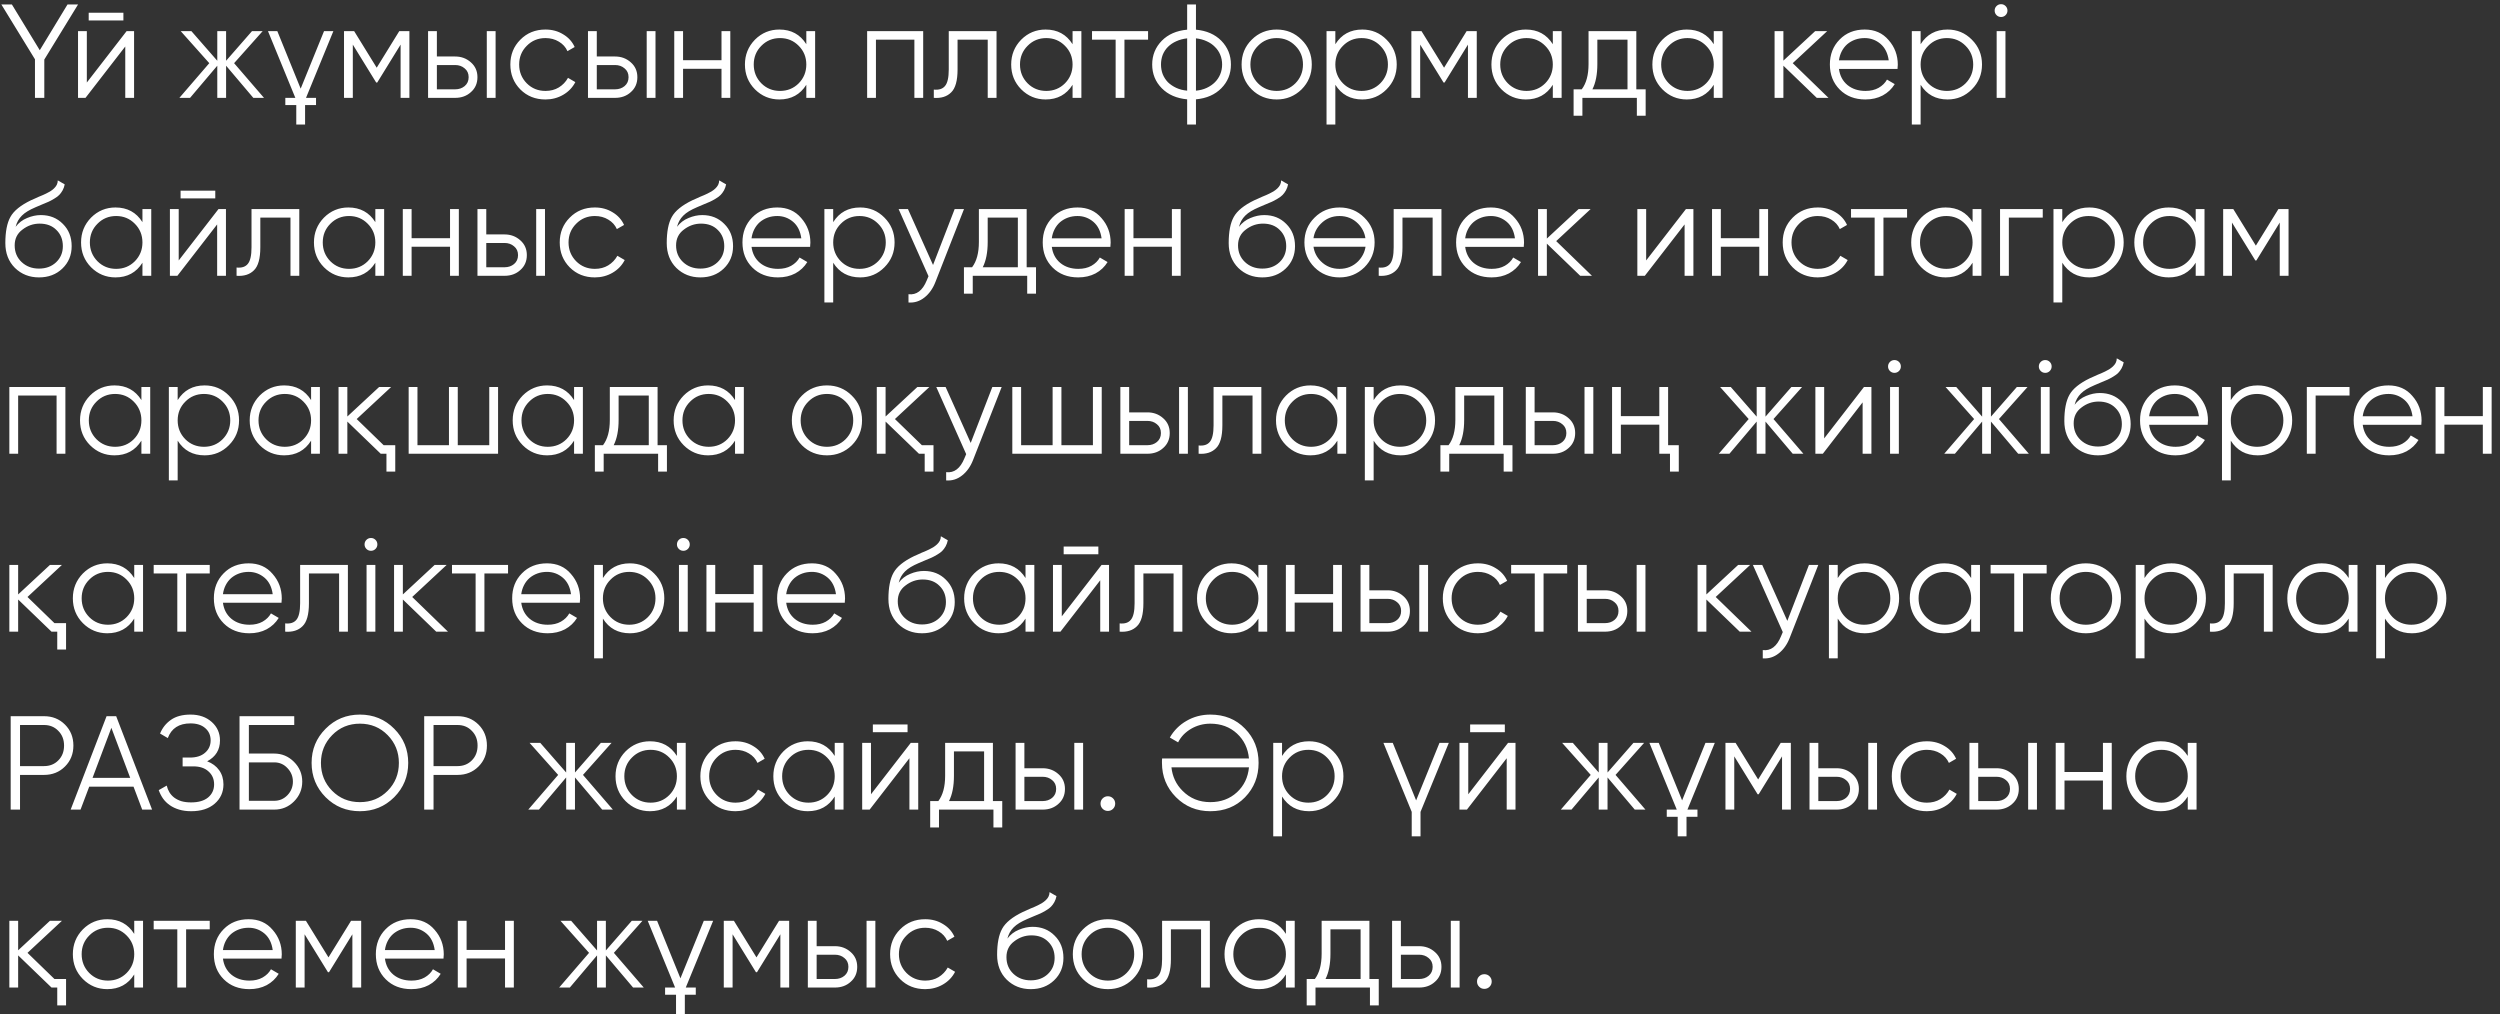 <?xml version="1.0" encoding="UTF-8"?> <svg xmlns="http://www.w3.org/2000/svg" width="281" height="114" viewBox="0 0 281 114" fill="none"><rect x="0" y="0" width="281" height="114" fill="#333333" stroke="none"/> <path d="M8.775 0.5L4.98 6.695V11H3.93V6.665L0.15 0.5H1.335L4.47 5.645L7.59 0.5H8.775ZM9.97 2.3V1.43H13.87V2.3H9.97ZM14.23 3.5H15.07V11H14.08V5.225L9.61 11H8.77V3.5H9.76V9.275L14.23 3.5ZM29.673 11H28.473L25.413 7.385V11H24.423V7.385L21.363 11H20.163L23.523 7.1L20.313 3.5H21.513L24.423 6.83V3.5H25.413V6.83L28.323 3.5H29.523L26.313 7.1L29.673 11ZM30.121 3.5H31.171L33.796 9.965L36.421 3.5H37.471L34.396 11H35.521V11.81H34.291V14H33.301V11.81H32.071V11H33.196L30.121 3.5ZM46.017 3.5V11H45.027V5.015L42.402 9.275H42.282L39.657 5.015V11H38.667V3.5H39.807L42.342 7.61L44.877 3.5H46.017ZM51.16 6.35C51.85 6.35 52.44 6.57 52.93 7.01C53.42 7.44 53.665 7.995 53.665 8.675C53.665 9.365 53.42 9.925 52.93 10.355C52.46 10.785 51.87 11 51.16 11H48.115V3.5H49.105V6.35H51.16ZM54.715 3.5H55.705V11H54.715V3.5ZM51.16 10.04C51.58 10.04 51.935 9.92 52.225 9.68C52.525 9.43 52.675 9.095 52.675 8.675C52.675 8.255 52.525 7.925 52.225 7.685C51.935 7.435 51.58 7.31 51.16 7.31H49.105V10.04H51.16ZM61.308 11.18C60.178 11.18 59.238 10.805 58.488 10.055C57.738 9.295 57.363 8.36 57.363 7.25C57.363 6.14 57.738 5.21 58.488 4.46C59.238 3.7 60.178 3.32 61.308 3.32C62.058 3.32 62.723 3.5 63.303 3.86C63.893 4.21 64.323 4.685 64.593 5.285L63.783 5.75C63.583 5.3 63.263 4.945 62.823 4.685C62.383 4.415 61.878 4.28 61.308 4.28C60.478 4.28 59.778 4.57 59.208 5.15C58.638 5.72 58.353 6.42 58.353 7.25C58.353 8.08 58.638 8.785 59.208 9.365C59.778 9.935 60.478 10.22 61.308 10.22C61.878 10.22 62.378 10.09 62.808 9.83C63.248 9.56 63.593 9.2 63.843 8.75L64.668 9.23C64.358 9.83 63.903 10.305 63.303 10.655C62.703 11.005 62.038 11.18 61.308 11.18ZM69.134 6.35C69.824 6.35 70.414 6.57 70.904 7.01C71.394 7.44 71.639 7.995 71.639 8.675C71.639 9.365 71.394 9.925 70.904 10.355C70.434 10.785 69.844 11 69.134 11H66.089V3.5H67.079V6.35H69.134ZM72.689 3.5H73.679V11H72.689V3.5ZM69.134 10.04C69.554 10.04 69.909 9.92 70.199 9.68C70.499 9.43 70.649 9.095 70.649 8.675C70.649 8.255 70.499 7.925 70.199 7.685C69.909 7.435 69.554 7.31 69.134 7.31H67.079V10.04H69.134ZM81.096 3.5H82.086V11H81.096V7.73H76.776V11H75.786V3.5H76.776V6.77H81.096V3.5ZM90.63 3.5H91.62V11H90.63V9.53C89.94 10.63 88.93 11.18 87.6 11.18C86.53 11.18 85.615 10.8 84.855 10.04C84.105 9.28 83.73 8.35 83.73 7.25C83.73 6.16 84.105 5.23 84.855 4.46C85.615 3.7 86.53 3.32 87.6 3.32C88.93 3.32 89.94 3.87 90.63 4.97V3.5ZM85.575 9.365C86.145 9.935 86.845 10.22 87.675 10.22C88.505 10.22 89.205 9.935 89.775 9.365C90.345 8.785 90.63 8.08 90.63 7.25C90.63 6.42 90.345 5.72 89.775 5.15C89.205 4.57 88.505 4.28 87.675 4.28C86.845 4.28 86.145 4.57 85.575 5.15C85.005 5.72 84.72 6.42 84.72 7.25C84.72 8.08 85.005 8.785 85.575 9.365ZM103.766 3.5V11H102.776V4.46H98.456V11H97.466V3.5H103.766ZM112.01 3.5V11H111.02V4.46H107.63V7.805C107.63 9.065 107.39 9.925 106.91 10.385C106.44 10.855 105.79 11.06 104.96 11V10.07C105.53 10.13 105.95 9.995 106.22 9.665C106.5 9.335 106.64 8.715 106.64 7.805V3.5H112.01ZM120.557 3.5H121.547V11H120.557V9.53C119.867 10.63 118.857 11.18 117.527 11.18C116.457 11.18 115.542 10.8 114.782 10.04C114.032 9.28 113.657 8.35 113.657 7.25C113.657 6.16 114.032 5.23 114.782 4.46C115.542 3.7 116.457 3.32 117.527 3.32C118.857 3.32 119.867 3.87 120.557 4.97V3.5ZM115.502 9.365C116.072 9.935 116.772 10.22 117.602 10.22C118.432 10.22 119.132 9.935 119.702 9.365C120.272 8.785 120.557 8.08 120.557 7.25C120.557 6.42 120.272 5.72 119.702 5.15C119.132 4.57 118.432 4.28 117.602 4.28C116.772 4.28 116.072 4.57 115.502 5.15C114.932 5.72 114.647 6.42 114.647 7.25C114.647 8.08 114.932 8.785 115.502 9.365ZM129.043 3.5V4.46H126.388V11H125.398V4.46H122.743V3.5H129.043ZM134.426 14H133.436V11.165C132.246 11.055 131.296 10.64 130.586 9.92C129.866 9.19 129.506 8.3 129.506 7.25C129.506 6.21 129.866 5.32 130.586 4.58C131.296 3.86 132.246 3.445 133.436 3.335V0.5H134.426V3.335C135.616 3.445 136.566 3.86 137.276 4.58C137.996 5.32 138.356 6.21 138.356 7.25C138.356 8.3 137.996 9.19 137.276 9.92C136.566 10.64 135.616 11.055 134.426 11.165V14ZM133.436 4.31C132.986 4.36 132.576 4.47 132.206 4.64C131.846 4.8 131.536 5.01 131.276 5.27C131.026 5.52 130.831 5.815 130.691 6.155C130.561 6.495 130.496 6.86 130.496 7.25C130.496 7.64 130.561 8.005 130.691 8.345C130.831 8.685 131.026 8.985 131.276 9.245C131.536 9.495 131.846 9.705 132.206 9.875C132.576 10.045 132.986 10.15 133.436 10.19V4.31ZM134.426 10.19C134.876 10.15 135.281 10.045 135.641 9.875C136.001 9.705 136.306 9.495 136.556 9.245C136.816 8.985 137.016 8.685 137.156 8.345C137.296 8.005 137.366 7.64 137.366 7.25C137.366 6.86 137.296 6.495 137.156 6.155C137.016 5.815 136.816 5.52 136.556 5.27C136.306 5.01 136.001 4.8 135.641 4.64C135.281 4.47 134.876 4.36 134.426 4.31V10.19ZM146.29 10.055C145.52 10.805 144.59 11.18 143.5 11.18C142.39 11.18 141.455 10.805 140.695 10.055C139.935 9.295 139.555 8.36 139.555 7.25C139.555 6.14 139.935 5.21 140.695 4.46C141.455 3.7 142.39 3.32 143.5 3.32C144.6 3.32 145.53 3.7 146.29 4.46C147.06 5.21 147.445 6.14 147.445 7.25C147.445 8.35 147.06 9.285 146.29 10.055ZM141.4 9.365C141.97 9.935 142.67 10.22 143.5 10.22C144.33 10.22 145.03 9.935 145.6 9.365C146.17 8.785 146.455 8.08 146.455 7.25C146.455 6.42 146.17 5.72 145.6 5.15C145.03 4.57 144.33 4.28 143.5 4.28C142.67 4.28 141.97 4.57 141.4 5.15C140.83 5.72 140.545 6.42 140.545 7.25C140.545 8.08 140.83 8.785 141.4 9.365ZM153.122 3.32C154.192 3.32 155.102 3.7 155.852 4.46C156.612 5.22 156.992 6.15 156.992 7.25C156.992 8.35 156.612 9.28 155.852 10.04C155.102 10.8 154.192 11.18 153.122 11.18C151.792 11.18 150.782 10.63 150.092 9.53V14H149.102V3.5H150.092V4.97C150.782 3.87 151.792 3.32 153.122 3.32ZM150.947 9.365C151.517 9.935 152.217 10.22 153.047 10.22C153.877 10.22 154.577 9.935 155.147 9.365C155.717 8.785 156.002 8.08 156.002 7.25C156.002 6.42 155.717 5.72 155.147 5.15C154.577 4.57 153.877 4.28 153.047 4.28C152.217 4.28 151.517 4.57 150.947 5.15C150.377 5.72 150.092 6.42 150.092 7.25C150.092 8.08 150.377 8.785 150.947 9.365ZM165.988 3.5V11H164.998V5.015L162.373 9.275H162.253L159.628 5.015V11H158.638V3.5H159.778L162.313 7.61L164.848 3.5H165.988ZM174.536 3.5H175.526V11H174.536V9.53C173.846 10.63 172.836 11.18 171.506 11.18C170.436 11.18 169.521 10.8 168.761 10.04C168.011 9.28 167.636 8.35 167.636 7.25C167.636 6.16 168.011 5.23 168.761 4.46C169.521 3.7 170.436 3.32 171.506 3.32C172.836 3.32 173.846 3.87 174.536 4.97V3.5ZM169.481 9.365C170.051 9.935 170.751 10.22 171.581 10.22C172.411 10.22 173.111 9.935 173.681 9.365C174.251 8.785 174.536 8.08 174.536 7.25C174.536 6.42 174.251 5.72 173.681 5.15C173.111 4.57 172.411 4.28 171.581 4.28C170.751 4.28 170.051 4.57 169.481 5.15C168.911 5.72 168.626 6.42 168.626 7.25C168.626 8.08 168.911 8.785 169.481 9.365ZM183.922 10.04H184.972V13.01H183.982V11H177.862V13.01H176.872V10.04H177.787C178.297 9.37 178.552 8.425 178.552 7.205V3.5H183.922V10.04ZM182.932 10.04V4.46H179.542V7.205C179.542 8.365 179.357 9.31 178.987 10.04H182.932ZM192.627 3.5H193.617V11H192.627V9.53C191.937 10.63 190.927 11.18 189.597 11.18C188.527 11.18 187.612 10.8 186.852 10.04C186.102 9.28 185.727 8.35 185.727 7.25C185.727 6.16 186.102 5.23 186.852 4.46C187.612 3.7 188.527 3.32 189.597 3.32C190.927 3.32 191.937 3.87 192.627 4.97V3.5ZM187.572 9.365C188.142 9.935 188.842 10.22 189.672 10.22C190.502 10.22 191.202 9.935 191.772 9.365C192.342 8.785 192.627 8.08 192.627 7.25C192.627 6.42 192.342 5.72 191.772 5.15C191.202 4.57 190.502 4.28 189.672 4.28C188.842 4.28 188.142 4.57 187.572 5.15C187.002 5.72 186.717 6.42 186.717 7.25C186.717 8.08 187.002 8.785 187.572 9.365ZM205.523 11H204.203L200.453 7.385V11H199.463V3.5H200.453V6.815L204.023 3.5H205.373L201.503 7.1L205.523 11ZM209.593 3.32C210.713 3.32 211.608 3.715 212.278 4.505C212.968 5.285 213.313 6.21 213.313 7.28C213.313 7.33 213.308 7.395 213.298 7.475C213.298 7.555 213.293 7.645 213.283 7.745H206.698C206.798 8.505 207.118 9.11 207.658 9.56C208.198 10 208.873 10.22 209.683 10.22C210.253 10.22 210.743 10.105 211.153 9.875C211.573 9.635 211.888 9.325 212.098 8.945L212.968 9.455C212.638 9.995 212.188 10.42 211.618 10.73C211.048 11.03 210.398 11.18 209.668 11.18C208.488 11.18 207.528 10.81 206.788 10.07C206.048 9.33 205.678 8.39 205.678 7.25C205.678 6.12 206.043 5.185 206.773 4.445C207.503 3.695 208.443 3.32 209.593 3.32ZM209.593 4.28C209.203 4.28 208.843 4.34 208.513 4.46C208.183 4.58 207.888 4.75 207.628 4.97C207.378 5.19 207.173 5.455 207.013 5.765C206.853 6.075 206.748 6.415 206.698 6.785H212.293C212.183 5.985 211.878 5.37 211.378 4.94C210.858 4.5 210.263 4.28 209.593 4.28ZM218.908 3.32C219.978 3.32 220.888 3.7 221.638 4.46C222.398 5.22 222.778 6.15 222.778 7.25C222.778 8.35 222.398 9.28 221.638 10.04C220.888 10.8 219.978 11.18 218.908 11.18C217.578 11.18 216.568 10.63 215.878 9.53V14H214.888V3.5H215.878V4.97C216.568 3.87 217.578 3.32 218.908 3.32ZM216.733 9.365C217.303 9.935 218.003 10.22 218.833 10.22C219.663 10.22 220.363 9.935 220.933 9.365C221.503 8.785 221.788 8.08 221.788 7.25C221.788 6.42 221.503 5.72 220.933 5.15C220.363 4.57 219.663 4.28 218.833 4.28C218.003 4.28 217.303 4.57 216.733 5.15C216.163 5.72 215.878 6.42 215.878 7.25C215.878 8.08 216.163 8.785 216.733 9.365ZM225.429 1.7C225.289 1.84 225.119 1.91 224.919 1.91C224.719 1.91 224.549 1.84 224.409 1.7C224.269 1.56 224.199 1.39 224.199 1.19C224.199 0.99 224.269 0.82 224.409 0.68C224.549 0.54 224.719 0.47 224.919 0.47C225.119 0.47 225.289 0.54 225.429 0.68C225.569 0.82 225.639 0.99 225.639 1.19C225.639 1.39 225.569 1.56 225.429 1.7ZM224.424 11V3.5H225.414V11H224.424ZM4.38 31.18C3.31 31.18 2.41 30.825 1.68 30.115C0.96 29.395 0.6 28.465 0.6 27.325C0.6 26.045 0.79 25.065 1.17 24.385C1.55 23.695 2.32 23.07 3.48 22.51C3.59 22.46 3.715 22.405 3.855 22.345C4.005 22.275 4.17 22.2 4.35 22.12C4.7 21.98 4.975 21.86 5.175 21.76C5.325 21.69 5.475 21.61 5.625 21.52C5.785 21.42 5.93 21.31 6.06 21.19C6.19 21.07 6.295 20.935 6.375 20.785C6.455 20.625 6.495 20.455 6.495 20.275L7.275 20.725C7.225 20.975 7.145 21.2 7.035 21.4C6.915 21.61 6.79 21.78 6.66 21.91C6.54 22.04 6.345 22.185 6.075 22.345C5.945 22.425 5.83 22.49 5.73 22.54C5.63 22.59 5.54 22.635 5.46 22.675L4.71 22.99L4.005 23.29C3.655 23.44 3.355 23.59 3.105 23.74C2.855 23.89 2.64 24.055 2.46 24.235C2.29 24.405 2.145 24.595 2.025 24.805C1.915 25.005 1.825 25.235 1.755 25.495C2.095 25.045 2.525 24.715 3.045 24.505C3.565 24.285 4.08 24.175 4.59 24.175C5.59 24.175 6.415 24.505 7.065 25.165C7.725 25.815 8.055 26.65 8.055 27.67C8.055 28.68 7.705 29.52 7.005 30.19C6.315 30.85 5.44 31.18 4.38 31.18ZM4.38 30.19C5.16 30.19 5.8 29.955 6.3 29.485C6.81 29.005 7.065 28.4 7.065 27.67C7.065 26.93 6.825 26.325 6.345 25.855C5.875 25.375 5.245 25.135 4.455 25.135C3.745 25.135 3.1 25.36 2.52 25.81C1.94 26.24 1.65 26.83 1.65 27.58C1.65 28.34 1.91 28.965 2.43 29.455C2.95 29.945 3.6 30.19 4.38 30.19ZM16.011 23.5H17.001V31H16.011V29.53C15.321 30.63 14.311 31.18 12.981 31.18C11.911 31.18 10.996 30.8 10.236 30.04C9.486 29.28 9.111 28.35 9.111 27.25C9.111 26.16 9.486 25.23 10.236 24.46C10.996 23.7 11.911 23.32 12.981 23.32C14.311 23.32 15.321 23.87 16.011 24.97V23.5ZM10.956 29.365C11.526 29.935 12.226 30.22 13.056 30.22C13.886 30.22 14.586 29.935 15.156 29.365C15.726 28.785 16.011 28.08 16.011 27.25C16.011 26.42 15.726 25.72 15.156 25.15C14.586 24.57 13.886 24.28 13.056 24.28C12.226 24.28 11.526 24.57 10.956 25.15C10.386 25.72 10.101 26.42 10.101 27.25C10.101 28.08 10.386 28.785 10.956 29.365ZM20.297 22.3V21.43H24.197V22.3H20.297ZM24.557 23.5H25.397V31H24.407V25.225L19.937 31H19.097V23.5H20.087V29.275L24.557 23.5ZM33.64 23.5V31H32.65V24.46H29.26V27.805C29.26 29.065 29.02 29.925 28.54 30.385C28.07 30.855 27.42 31.06 26.59 31V30.07C27.16 30.13 27.58 29.995 27.85 29.665C28.13 29.335 28.27 28.715 28.27 27.805V23.5H33.64ZM42.188 23.5H43.178V31H42.188V29.53C41.498 30.63 40.487 31.18 39.157 31.18C38.087 31.18 37.172 30.8 36.413 30.04C35.663 29.28 35.288 28.35 35.288 27.25C35.288 26.16 35.663 25.23 36.413 24.46C37.172 23.7 38.087 23.32 39.157 23.32C40.487 23.32 41.498 23.87 42.188 24.97V23.5ZM37.133 29.365C37.703 29.935 38.403 30.22 39.233 30.22C40.062 30.22 40.763 29.935 41.333 29.365C41.903 28.785 42.188 28.08 42.188 27.25C42.188 26.42 41.903 25.72 41.333 25.15C40.763 24.57 40.062 24.28 39.233 24.28C38.403 24.28 37.703 24.57 37.133 25.15C36.562 25.72 36.278 26.42 36.278 27.25C36.278 28.08 36.562 28.785 37.133 29.365ZM50.584 23.5H51.574V31H50.584V27.73H46.264V31H45.274V23.5H46.264V26.77H50.584V23.5ZM56.712 26.35C57.402 26.35 57.992 26.57 58.482 27.01C58.972 27.44 59.217 27.995 59.217 28.675C59.217 29.365 58.972 29.925 58.482 30.355C58.012 30.785 57.422 31 56.712 31H53.667V23.5H54.657V26.35H56.712ZM60.267 23.5H61.257V31H60.267V23.5ZM56.712 30.04C57.132 30.04 57.487 29.92 57.777 29.68C58.077 29.43 58.227 29.095 58.227 28.675C58.227 28.255 58.077 27.925 57.777 27.685C57.487 27.435 57.132 27.31 56.712 27.31H54.657V30.04H56.712ZM66.859 31.18C65.73 31.18 64.79 30.805 64.04 30.055C63.289 29.295 62.914 28.36 62.914 27.25C62.914 26.14 63.289 25.21 64.04 24.46C64.79 23.7 65.73 23.32 66.859 23.32C67.609 23.32 68.275 23.5 68.855 23.86C69.445 24.21 69.874 24.685 70.144 25.285L69.335 25.75C69.135 25.3 68.814 24.945 68.374 24.685C67.934 24.415 67.43 24.28 66.859 24.28C66.029 24.28 65.329 24.57 64.76 25.15C64.189 25.72 63.904 26.42 63.904 27.25C63.904 28.08 64.189 28.785 64.76 29.365C65.329 29.935 66.029 30.22 66.859 30.22C67.43 30.22 67.93 30.09 68.359 29.83C68.799 29.56 69.144 29.2 69.394 28.75L70.219 29.23C69.909 29.83 69.454 30.305 68.855 30.655C68.254 31.005 67.59 31.18 66.859 31.18ZM78.721 31.18C77.651 31.18 76.751 30.825 76.021 30.115C75.301 29.395 74.941 28.465 74.941 27.325C74.941 26.045 75.131 25.065 75.511 24.385C75.891 23.695 76.661 23.07 77.821 22.51C77.931 22.46 78.056 22.405 78.196 22.345C78.346 22.275 78.511 22.2 78.691 22.12C79.041 21.98 79.316 21.86 79.516 21.76C79.666 21.69 79.816 21.61 79.966 21.52C80.126 21.42 80.271 21.31 80.401 21.19C80.531 21.07 80.636 20.935 80.716 20.785C80.796 20.625 80.836 20.455 80.836 20.275L81.616 20.725C81.566 20.975 81.486 21.2 81.376 21.4C81.256 21.61 81.131 21.78 81.001 21.91C80.881 22.04 80.686 22.185 80.416 22.345C80.286 22.425 80.171 22.49 80.071 22.54C79.971 22.59 79.881 22.635 79.801 22.675L79.051 22.99L78.346 23.29C77.996 23.44 77.696 23.59 77.446 23.74C77.196 23.89 76.981 24.055 76.801 24.235C76.631 24.405 76.486 24.595 76.366 24.805C76.256 25.005 76.166 25.235 76.096 25.495C76.436 25.045 76.866 24.715 77.386 24.505C77.906 24.285 78.421 24.175 78.931 24.175C79.931 24.175 80.756 24.505 81.406 25.165C82.066 25.815 82.396 26.65 82.396 27.67C82.396 28.68 82.046 29.52 81.346 30.19C80.656 30.85 79.781 31.18 78.721 31.18ZM78.721 30.19C79.501 30.19 80.141 29.955 80.641 29.485C81.151 29.005 81.406 28.4 81.406 27.67C81.406 26.93 81.166 26.325 80.686 25.855C80.216 25.375 79.586 25.135 78.796 25.135C78.086 25.135 77.441 25.36 76.861 25.81C76.281 26.24 75.991 26.83 75.991 27.58C75.991 28.34 76.251 28.965 76.771 29.455C77.291 29.945 77.941 30.19 78.721 30.19ZM87.367 23.32C88.487 23.32 89.382 23.715 90.052 24.505C90.742 25.285 91.087 26.21 91.087 27.28C91.087 27.33 91.082 27.395 91.072 27.475C91.072 27.555 91.067 27.645 91.057 27.745H84.472C84.572 28.505 84.892 29.11 85.432 29.56C85.972 30 86.647 30.22 87.457 30.22C88.027 30.22 88.517 30.105 88.927 29.875C89.347 29.635 89.662 29.325 89.872 28.945L90.742 29.455C90.412 29.995 89.962 30.42 89.392 30.73C88.822 31.03 88.172 31.18 87.442 31.18C86.262 31.18 85.302 30.81 84.562 30.07C83.822 29.33 83.452 28.39 83.452 27.25C83.452 26.12 83.817 25.185 84.547 24.445C85.277 23.695 86.217 23.32 87.367 23.32ZM87.367 24.28C86.977 24.28 86.617 24.34 86.287 24.46C85.957 24.58 85.662 24.75 85.402 24.97C85.152 25.19 84.947 25.455 84.787 25.765C84.627 26.075 84.522 26.415 84.472 26.785H90.067C89.957 25.985 89.652 25.37 89.152 24.94C88.632 24.5 88.037 24.28 87.367 24.28ZM96.681 23.32C97.751 23.32 98.661 23.7 99.411 24.46C100.171 25.22 100.551 26.15 100.551 27.25C100.551 28.35 100.171 29.28 99.411 30.04C98.661 30.8 97.751 31.18 96.681 31.18C95.351 31.18 94.341 30.63 93.651 29.53V34H92.661V23.5H93.651V24.97C94.341 23.87 95.351 23.32 96.681 23.32ZM94.506 29.365C95.076 29.935 95.776 30.22 96.606 30.22C97.436 30.22 98.136 29.935 98.706 29.365C99.276 28.785 99.561 28.08 99.561 27.25C99.561 26.42 99.276 25.72 98.706 25.15C98.136 24.57 97.436 24.28 96.606 24.28C95.776 24.28 95.076 24.57 94.506 25.15C93.936 25.72 93.651 26.42 93.651 27.25C93.651 28.08 93.936 28.785 94.506 29.365ZM107.304 23.5H108.354L105.144 31.69C104.854 32.44 104.439 33.025 103.899 33.445C103.369 33.865 102.774 34.05 102.114 34V33.07C103.014 33.18 103.699 32.66 104.169 31.51L104.364 31.045L101.004 23.5H102.054L104.874 29.785L107.304 23.5ZM115.397 30.04H116.447V33.01H115.457V31H109.337V33.01H108.347V30.04H109.262C109.772 29.37 110.027 28.425 110.027 27.205V23.5H115.397V30.04ZM114.407 30.04V24.46H111.017V27.205C111.017 28.365 110.832 29.31 110.462 30.04H114.407ZM121.117 23.32C122.237 23.32 123.132 23.715 123.802 24.505C124.492 25.285 124.837 26.21 124.837 27.28C124.837 27.33 124.832 27.395 124.822 27.475C124.822 27.555 124.817 27.645 124.807 27.745H118.222C118.322 28.505 118.642 29.11 119.182 29.56C119.722 30 120.397 30.22 121.207 30.22C121.777 30.22 122.267 30.105 122.677 29.875C123.097 29.635 123.412 29.325 123.622 28.945L124.492 29.455C124.162 29.995 123.712 30.42 123.142 30.73C122.572 31.03 121.922 31.18 121.192 31.18C120.012 31.18 119.052 30.81 118.312 30.07C117.572 29.33 117.202 28.39 117.202 27.25C117.202 26.12 117.567 25.185 118.297 24.445C119.027 23.695 119.967 23.32 121.117 23.32ZM121.117 24.28C120.727 24.28 120.367 24.34 120.037 24.46C119.707 24.58 119.412 24.75 119.152 24.97C118.902 25.19 118.697 25.455 118.537 25.765C118.377 26.075 118.272 26.415 118.222 26.785H123.817C123.707 25.985 123.402 25.37 122.902 24.94C122.382 24.5 121.787 24.28 121.117 24.28ZM131.721 23.5H132.711V31H131.721V27.73H127.401V31H126.411V23.5H127.401V26.77H131.721V23.5ZM141.885 31.18C140.815 31.18 139.915 30.825 139.185 30.115C138.465 29.395 138.105 28.465 138.105 27.325C138.105 26.045 138.295 25.065 138.675 24.385C139.055 23.695 139.825 23.07 140.985 22.51C141.095 22.46 141.22 22.405 141.36 22.345C141.51 22.275 141.675 22.2 141.855 22.12C142.205 21.98 142.48 21.86 142.68 21.76C142.83 21.69 142.98 21.61 143.13 21.52C143.29 21.42 143.435 21.31 143.565 21.19C143.695 21.07 143.8 20.935 143.88 20.785C143.96 20.625 144 20.455 144 20.275L144.78 20.725C144.73 20.975 144.65 21.2 144.54 21.4C144.42 21.61 144.295 21.78 144.165 21.91C144.045 22.04 143.85 22.185 143.58 22.345C143.45 22.425 143.335 22.49 143.235 22.54C143.135 22.59 143.045 22.635 142.965 22.675L142.215 22.99L141.51 23.29C141.16 23.44 140.86 23.59 140.61 23.74C140.36 23.89 140.145 24.055 139.965 24.235C139.795 24.405 139.65 24.595 139.53 24.805C139.42 25.005 139.33 25.235 139.26 25.495C139.6 25.045 140.03 24.715 140.55 24.505C141.07 24.285 141.585 24.175 142.095 24.175C143.095 24.175 143.92 24.505 144.57 25.165C145.23 25.815 145.56 26.65 145.56 27.67C145.56 28.68 145.21 29.52 144.51 30.19C143.82 30.85 142.945 31.18 141.885 31.18ZM141.885 30.19C142.665 30.19 143.305 29.955 143.805 29.485C144.315 29.005 144.57 28.4 144.57 27.67C144.57 26.93 144.33 26.325 143.85 25.855C143.38 25.375 142.75 25.135 141.96 25.135C141.25 25.135 140.605 25.36 140.025 25.81C139.445 26.24 139.155 26.83 139.155 27.58C139.155 28.34 139.415 28.965 139.935 29.455C140.455 29.945 141.105 30.19 141.885 30.19ZM153.351 30.055C152.581 30.805 151.651 31.18 150.561 31.18C149.451 31.18 148.516 30.805 147.756 30.055C146.996 29.295 146.616 28.36 146.616 27.25C146.616 26.14 146.996 25.21 147.756 24.46C148.516 23.7 149.451 23.32 150.561 23.32C151.661 23.32 152.591 23.7 153.351 24.46C154.121 25.21 154.506 26.14 154.506 27.25C154.506 28.35 154.121 29.285 153.351 30.055ZM148.461 29.365C149.031 29.935 149.731 30.22 150.561 30.22C151.391 30.22 152.091 29.935 152.661 29.365C153.121 28.885 153.396 28.34 153.486 27.73H147.636C147.726 28.36 148.001 28.905 148.461 29.365ZM148.461 25.15C148.001 25.61 147.726 26.15 147.636 26.77H153.471C153.381 26.16 153.111 25.62 152.661 25.15C152.091 24.57 151.391 24.28 150.561 24.28C149.731 24.28 149.031 24.57 148.461 25.15ZM162.019 23.5V31H161.029V24.46H157.639V27.805C157.639 29.065 157.399 29.925 156.919 30.385C156.449 30.855 155.799 31.06 154.969 31V30.07C155.539 30.13 155.959 29.995 156.229 29.665C156.509 29.335 156.649 28.715 156.649 27.805V23.5H162.019ZM167.581 23.32C168.701 23.32 169.596 23.715 170.266 24.505C170.956 25.285 171.301 26.21 171.301 27.28C171.301 27.33 171.296 27.395 171.286 27.475C171.286 27.555 171.281 27.645 171.271 27.745H164.686C164.786 28.505 165.106 29.11 165.646 29.56C166.186 30 166.861 30.22 167.671 30.22C168.241 30.22 168.731 30.105 169.141 29.875C169.561 29.635 169.876 29.325 170.086 28.945L170.956 29.455C170.626 29.995 170.176 30.42 169.606 30.73C169.036 31.03 168.386 31.18 167.656 31.18C166.476 31.18 165.516 30.81 164.776 30.07C164.036 29.33 163.666 28.39 163.666 27.25C163.666 26.12 164.031 25.185 164.761 24.445C165.491 23.695 166.431 23.32 167.581 23.32ZM167.581 24.28C167.191 24.28 166.831 24.34 166.501 24.46C166.171 24.58 165.876 24.75 165.616 24.97C165.366 25.19 165.161 25.455 165.001 25.765C164.841 26.075 164.736 26.415 164.686 26.785H170.281C170.171 25.985 169.866 25.37 169.366 24.94C168.846 24.5 168.251 24.28 167.581 24.28ZM178.936 31H177.616L173.866 27.385V31H172.876V23.5H173.866V26.815L177.436 23.5H178.786L174.916 27.1L178.936 31ZM189.498 23.5H190.338V31H189.348V25.225L184.878 31H184.038V23.5H185.028V29.275L189.498 23.5ZM197.742 23.5H198.732V31H197.742V27.73H193.422V31H192.432V23.5H193.422V26.77H197.742V23.5ZM204.32 31.18C203.19 31.18 202.25 30.805 201.5 30.055C200.75 29.295 200.375 28.36 200.375 27.25C200.375 26.14 200.75 25.21 201.5 24.46C202.25 23.7 203.19 23.32 204.32 23.32C205.07 23.32 205.735 23.5 206.315 23.86C206.905 24.21 207.335 24.685 207.605 25.285L206.795 25.75C206.595 25.3 206.275 24.945 205.835 24.685C205.395 24.415 204.89 24.28 204.32 24.28C203.49 24.28 202.79 24.57 202.22 25.15C201.65 25.72 201.365 26.42 201.365 27.25C201.365 28.08 201.65 28.785 202.22 29.365C202.79 29.935 203.49 30.22 204.32 30.22C204.89 30.22 205.39 30.09 205.82 29.83C206.26 29.56 206.605 29.2 206.855 28.75L207.68 29.23C207.37 29.83 206.915 30.305 206.315 30.655C205.715 31.005 205.05 31.18 204.32 31.18ZM214.355 23.5V24.46H211.7V31H210.71V24.46H208.055V23.5H214.355ZM221.719 23.5H222.709V31H221.719V29.53C221.029 30.63 220.019 31.18 218.689 31.18C217.619 31.18 216.704 30.8 215.944 30.04C215.194 29.28 214.819 28.35 214.819 27.25C214.819 26.16 215.194 25.23 215.944 24.46C216.704 23.7 217.619 23.32 218.689 23.32C220.019 23.32 221.029 23.87 221.719 24.97V23.5ZM216.664 29.365C217.234 29.935 217.934 30.22 218.764 30.22C219.594 30.22 220.294 29.935 220.864 29.365C221.434 28.785 221.719 28.08 221.719 27.25C221.719 26.42 221.434 25.72 220.864 25.15C220.294 24.57 219.594 24.28 218.764 24.28C217.934 24.28 217.234 24.57 216.664 25.15C216.094 25.72 215.809 26.42 215.809 27.25C215.809 28.08 216.094 28.785 216.664 29.365ZM229.605 23.5V24.46H225.795V31H224.805V23.5H229.605ZM234.831 23.32C235.901 23.32 236.811 23.7 237.561 24.46C238.321 25.22 238.701 26.15 238.701 27.25C238.701 28.35 238.321 29.28 237.561 30.04C236.811 30.8 235.901 31.18 234.831 31.18C233.501 31.18 232.491 30.63 231.801 29.53V34H230.811V23.5H231.801V24.97C232.491 23.87 233.501 23.32 234.831 23.32ZM232.656 29.365C233.226 29.935 233.926 30.22 234.756 30.22C235.586 30.22 236.286 29.935 236.856 29.365C237.426 28.785 237.711 28.08 237.711 27.25C237.711 26.42 237.426 25.72 236.856 25.15C236.286 24.57 235.586 24.28 234.756 24.28C233.926 24.28 233.226 24.57 232.656 25.15C232.086 25.72 231.801 26.42 231.801 27.25C231.801 28.08 232.086 28.785 232.656 29.365ZM246.797 23.5H247.787V31H246.797V29.53C246.107 30.63 245.097 31.18 243.767 31.18C242.697 31.18 241.782 30.8 241.022 30.04C240.272 29.28 239.897 28.35 239.897 27.25C239.897 26.16 240.272 25.23 241.022 24.46C241.782 23.7 242.697 23.32 243.767 23.32C245.097 23.32 246.107 23.87 246.797 24.97V23.5ZM241.742 29.365C242.312 29.935 243.012 30.22 243.842 30.22C244.672 30.22 245.372 29.935 245.942 29.365C246.512 28.785 246.797 28.08 246.797 27.25C246.797 26.42 246.512 25.72 245.942 25.15C245.372 24.57 244.672 24.28 243.842 24.28C243.012 24.28 242.312 24.57 241.742 25.15C241.172 25.72 240.887 26.42 240.887 27.25C240.887 28.08 241.172 28.785 241.742 29.365ZM257.233 23.5V31H256.243V25.015L253.618 29.275H253.498L250.873 25.015V31H249.883V23.5H251.023L253.558 27.61L256.093 23.5H257.233ZM7.35 43.5V51H6.36V44.46H2.04V51H1.05V43.5H7.35ZM15.894 43.5H16.884V51H15.894V49.53C15.204 50.63 14.194 51.18 12.864 51.18C11.794 51.18 10.879 50.8 10.119 50.04C9.369 49.28 8.994 48.35 8.994 47.25C8.994 46.16 9.369 45.23 10.119 44.46C10.879 43.7 11.794 43.32 12.864 43.32C14.194 43.32 15.204 43.87 15.894 44.97V43.5ZM10.839 49.365C11.409 49.935 12.109 50.22 12.939 50.22C13.769 50.22 14.469 49.935 15.039 49.365C15.609 48.785 15.894 48.08 15.894 47.25C15.894 46.42 15.609 45.72 15.039 45.15C14.469 44.57 13.769 44.28 12.939 44.28C12.109 44.28 11.409 44.57 10.839 45.15C10.269 45.72 9.984 46.42 9.984 47.25C9.984 48.08 10.269 48.785 10.839 49.365ZM23 43.32C24.07 43.32 24.98 43.7 25.73 44.46C26.49 45.22 26.87 46.15 26.87 47.25C26.87 48.35 26.49 49.28 25.73 50.04C24.98 50.8 24.07 51.18 23 51.18C21.67 51.18 20.66 50.63 19.97 49.53V54H18.98V43.5H19.97V44.97C20.66 43.87 21.67 43.32 23 43.32ZM20.825 49.365C21.395 49.935 22.095 50.22 22.925 50.22C23.755 50.22 24.455 49.935 25.025 49.365C25.595 48.785 25.88 48.08 25.88 47.25C25.88 46.42 25.595 45.72 25.025 45.15C24.455 44.57 23.755 44.28 22.925 44.28C22.095 44.28 21.395 44.57 20.825 45.15C20.255 45.72 19.97 46.42 19.97 47.25C19.97 48.08 20.255 48.785 20.825 49.365ZM34.966 43.5H35.956V51H34.966V49.53C34.276 50.63 33.266 51.18 31.936 51.18C30.866 51.18 29.951 50.8 29.191 50.04C28.441 49.28 28.066 48.35 28.066 47.25C28.066 46.16 28.441 45.23 29.191 44.46C29.951 43.7 30.866 43.32 31.936 43.32C33.266 43.32 34.276 43.87 34.966 44.97V43.5ZM29.911 49.365C30.481 49.935 31.181 50.22 32.011 50.22C32.841 50.22 33.541 49.935 34.111 49.365C34.681 48.785 34.966 48.08 34.966 47.25C34.966 46.42 34.681 45.72 34.111 45.15C33.541 44.57 32.841 44.28 32.011 44.28C31.181 44.28 30.481 44.57 29.911 45.15C29.341 45.72 29.056 46.42 29.056 47.25C29.056 48.08 29.341 48.785 29.911 49.365ZM43.122 50.04H44.427V53.01H43.437V51H42.792L39.042 47.385V51H38.052V43.5H39.042V46.815L42.612 43.5H43.962L40.092 47.1L43.122 50.04ZM54.993 43.5H55.983V51H45.933V43.5H46.923V50.04H50.463V43.5H51.453V50.04H54.993V43.5ZM64.526 43.5H65.516V51H64.526V49.53C63.836 50.63 62.826 51.18 61.496 51.18C60.426 51.18 59.511 50.8 58.751 50.04C58.001 49.28 57.626 48.35 57.626 47.25C57.626 46.16 58.001 45.23 58.751 44.46C59.511 43.7 60.426 43.32 61.496 43.32C62.826 43.32 63.836 43.87 64.526 44.97V43.5ZM59.471 49.365C60.041 49.935 60.741 50.22 61.571 50.22C62.401 50.22 63.101 49.935 63.671 49.365C64.241 48.785 64.526 48.08 64.526 47.25C64.526 46.42 64.241 45.72 63.671 45.15C63.101 44.57 62.401 44.28 61.571 44.28C60.741 44.28 60.041 44.57 59.471 45.15C58.901 45.72 58.616 46.42 58.616 47.25C58.616 48.08 58.901 48.785 59.471 49.365ZM73.912 50.04H74.963V53.01H73.972V51H67.853V53.01H66.862V50.04H67.778C68.287 49.37 68.543 48.425 68.543 47.205V43.5H73.912V50.04ZM72.922 50.04V44.46H69.532V47.205C69.532 48.365 69.347 49.31 68.978 50.04H72.922ZM82.617 43.5H83.607V51H82.617V49.53C81.927 50.63 80.917 51.18 79.587 51.18C78.517 51.18 77.602 50.8 76.842 50.04C76.092 49.28 75.717 48.35 75.717 47.25C75.717 46.16 76.092 45.23 76.842 44.46C77.602 43.7 78.517 43.32 79.587 43.32C80.917 43.32 81.927 43.87 82.617 44.97V43.5ZM77.562 49.365C78.132 49.935 78.832 50.22 79.662 50.22C80.492 50.22 81.192 49.935 81.762 49.365C82.332 48.785 82.617 48.08 82.617 47.25C82.617 46.42 82.332 45.72 81.762 45.15C81.192 44.57 80.492 44.28 79.662 44.28C78.832 44.28 78.132 44.57 77.562 45.15C76.992 45.72 76.707 46.42 76.707 47.25C76.707 48.08 76.992 48.785 77.562 49.365ZM95.738 50.055C94.968 50.805 94.038 51.18 92.948 51.18C91.838 51.18 90.903 50.805 90.143 50.055C89.383 49.295 89.003 48.36 89.003 47.25C89.003 46.14 89.383 45.21 90.143 44.46C90.903 43.7 91.838 43.32 92.948 43.32C94.048 43.32 94.978 43.7 95.738 44.46C96.508 45.21 96.893 46.14 96.893 47.25C96.893 48.35 96.508 49.285 95.738 50.055ZM90.848 49.365C91.418 49.935 92.118 50.22 92.948 50.22C93.778 50.22 94.478 49.935 95.048 49.365C95.618 48.785 95.903 48.08 95.903 47.25C95.903 46.42 95.618 45.72 95.048 45.15C94.478 44.57 93.778 44.28 92.948 44.28C92.118 44.28 91.418 44.57 90.848 45.15C90.278 45.72 89.993 46.42 89.993 47.25C89.993 48.08 90.278 48.785 90.848 49.365ZM103.62 50.04H104.925V53.01H103.935V51H103.29L99.54 47.385V51H98.55V43.5H99.54V46.815L103.11 43.5H104.46L100.59 47.1L103.62 50.04ZM111.538 43.5H112.588L109.378 51.69C109.088 52.44 108.673 53.025 108.133 53.445C107.603 53.865 107.008 54.05 106.348 54V53.07C107.248 53.18 107.933 52.66 108.403 51.51L108.598 51.045L105.238 43.5H106.288L109.108 49.785L111.538 43.5ZM122.844 43.5H123.834V51H113.784V43.5H114.774V50.04H118.314V43.5H119.304V50.04H122.844V43.5ZM128.973 46.35C129.663 46.35 130.253 46.57 130.743 47.01C131.233 47.44 131.478 47.995 131.478 48.675C131.478 49.365 131.233 49.925 130.743 50.355C130.273 50.785 129.683 51 128.973 51H125.928V43.5H126.918V46.35H128.973ZM132.528 43.5H133.518V51H132.528V43.5ZM128.973 50.04C129.393 50.04 129.748 49.92 130.038 49.68C130.338 49.43 130.488 49.095 130.488 48.675C130.488 48.255 130.338 47.925 130.038 47.685C129.748 47.435 129.393 47.31 128.973 47.31H126.918V50.04H128.973ZM141.775 43.5V51H140.785V44.46H137.395V47.805C137.395 49.065 137.155 49.925 136.675 50.385C136.205 50.855 135.555 51.06 134.725 51V50.07C135.295 50.13 135.715 49.995 135.985 49.665C136.265 49.335 136.405 48.715 136.405 47.805V43.5H141.775ZM150.322 43.5H151.312V51H150.322V49.53C149.632 50.63 148.622 51.18 147.292 51.18C146.222 51.18 145.307 50.8 144.547 50.04C143.797 49.28 143.422 48.35 143.422 47.25C143.422 46.16 143.797 45.23 144.547 44.46C145.307 43.7 146.222 43.32 147.292 43.32C148.622 43.32 149.632 43.87 150.322 44.97V43.5ZM145.267 49.365C145.837 49.935 146.537 50.22 147.367 50.22C148.197 50.22 148.897 49.935 149.467 49.365C150.037 48.785 150.322 48.08 150.322 47.25C150.322 46.42 150.037 45.72 149.467 45.15C148.897 44.57 148.197 44.28 147.367 44.28C146.537 44.28 145.837 44.57 145.267 45.15C144.697 45.72 144.412 46.42 144.412 47.25C144.412 48.08 144.697 48.785 145.267 49.365ZM157.428 43.32C158.498 43.32 159.408 43.7 160.158 44.46C160.918 45.22 161.298 46.15 161.298 47.25C161.298 48.35 160.918 49.28 160.158 50.04C159.408 50.8 158.498 51.18 157.428 51.18C156.098 51.18 155.088 50.63 154.398 49.53V54H153.408V43.5H154.398V44.97C155.088 43.87 156.098 43.32 157.428 43.32ZM155.253 49.365C155.823 49.935 156.523 50.22 157.353 50.22C158.183 50.22 158.883 49.935 159.453 49.365C160.023 48.785 160.308 48.08 160.308 47.25C160.308 46.42 160.023 45.72 159.453 45.15C158.883 44.57 158.183 44.28 157.353 44.28C156.523 44.28 155.823 44.57 155.253 45.15C154.683 45.72 154.398 46.42 154.398 47.25C154.398 48.08 154.683 48.785 155.253 49.365ZM168.952 50.04H170.002V53.01H169.012V51H162.892V53.01H161.902V50.04H162.817C163.327 49.37 163.582 48.425 163.582 47.205V43.5H168.952V50.04ZM167.962 50.04V44.46H164.572V47.205C164.572 48.365 164.387 49.31 164.017 50.04H167.962ZM174.544 46.35C175.234 46.35 175.824 46.57 176.314 47.01C176.804 47.44 177.049 47.995 177.049 48.675C177.049 49.365 176.804 49.925 176.314 50.355C175.844 50.785 175.254 51 174.544 51H171.499V43.5H172.489V46.35H174.544ZM178.099 43.5H179.089V51H178.099V43.5ZM174.544 50.04C174.964 50.04 175.319 49.92 175.609 49.68C175.909 49.43 176.059 49.095 176.059 48.675C176.059 48.255 175.909 47.925 175.609 47.685C175.319 47.435 174.964 47.31 174.544 47.31H172.489V50.04H174.544ZM186.506 43.5H187.496V50.04H188.696V53.01H187.706V51H186.506V47.73H182.186V51H181.196V43.5H182.186V46.77H186.506V43.5ZM202.701 51H201.501L198.441 47.385V51H197.451V47.385L194.391 51H193.191L196.551 47.1L193.341 43.5H194.541L197.451 46.83V43.5H198.441V46.83L201.351 43.5H202.551L199.341 47.1L202.701 51ZM209.508 43.5H210.348V51H209.358V45.225L204.888 51H204.048V43.5H205.038V49.275L209.508 43.5ZM213.447 41.7C213.307 41.84 213.137 41.91 212.937 41.91C212.737 41.91 212.567 41.84 212.427 41.7C212.287 41.56 212.217 41.39 212.217 41.19C212.217 40.99 212.287 40.82 212.427 40.68C212.567 40.54 212.737 40.47 212.937 40.47C213.137 40.47 213.307 40.54 213.447 40.68C213.587 40.82 213.657 40.99 213.657 41.19C213.657 41.39 213.587 41.56 213.447 41.7ZM212.442 51V43.5H213.432V51H212.442ZM228.042 51H226.842L223.782 47.385V51H222.792V47.385L219.732 51H218.532L221.892 47.1L218.682 43.5H219.882L222.792 46.83V43.5H223.782V46.83L226.692 43.5H227.892L224.682 47.1L228.042 51ZM230.395 41.7C230.255 41.84 230.085 41.91 229.885 41.91C229.685 41.91 229.515 41.84 229.375 41.7C229.235 41.56 229.165 41.39 229.165 41.19C229.165 40.99 229.235 40.82 229.375 40.68C229.515 40.54 229.685 40.47 229.885 40.47C230.085 40.47 230.255 40.54 230.395 40.68C230.535 40.82 230.605 40.99 230.605 41.19C230.605 41.39 230.535 41.56 230.395 41.7ZM229.39 51V43.5H230.38V51H229.39ZM235.811 51.18C234.741 51.18 233.841 50.825 233.111 50.115C232.391 49.395 232.031 48.465 232.031 47.325C232.031 46.045 232.221 45.065 232.601 44.385C232.981 43.695 233.751 43.07 234.911 42.51C235.021 42.46 235.146 42.405 235.286 42.345C235.436 42.275 235.601 42.2 235.781 42.12C236.131 41.98 236.406 41.86 236.606 41.76C236.756 41.69 236.906 41.61 237.056 41.52C237.216 41.42 237.361 41.31 237.491 41.19C237.621 41.07 237.726 40.935 237.806 40.785C237.886 40.625 237.926 40.455 237.926 40.275L238.706 40.725C238.656 40.975 238.576 41.2 238.466 41.4C238.346 41.61 238.221 41.78 238.091 41.91C237.971 42.04 237.776 42.185 237.506 42.345C237.376 42.425 237.261 42.49 237.161 42.54C237.061 42.59 236.971 42.635 236.891 42.675L236.141 42.99L235.436 43.29C235.086 43.44 234.786 43.59 234.536 43.74C234.286 43.89 234.071 44.055 233.891 44.235C233.721 44.405 233.576 44.595 233.456 44.805C233.346 45.005 233.256 45.235 233.186 45.495C233.526 45.045 233.956 44.715 234.476 44.505C234.996 44.285 235.511 44.175 236.021 44.175C237.021 44.175 237.846 44.505 238.496 45.165C239.156 45.815 239.486 46.65 239.486 47.67C239.486 48.68 239.136 49.52 238.436 50.19C237.746 50.85 236.871 51.18 235.811 51.18ZM235.811 50.19C236.591 50.19 237.231 49.955 237.731 49.485C238.241 49.005 238.496 48.4 238.496 47.67C238.496 46.93 238.256 46.325 237.776 45.855C237.306 45.375 236.676 45.135 235.886 45.135C235.176 45.135 234.531 45.36 233.951 45.81C233.371 46.24 233.081 46.83 233.081 47.58C233.081 48.34 233.341 48.965 233.861 49.455C234.381 49.945 235.031 50.19 235.811 50.19ZM244.456 43.32C245.576 43.32 246.471 43.715 247.141 44.505C247.831 45.285 248.176 46.21 248.176 47.28C248.176 47.33 248.171 47.395 248.161 47.475C248.161 47.555 248.156 47.645 248.146 47.745H241.561C241.661 48.505 241.981 49.11 242.521 49.56C243.061 50 243.736 50.22 244.546 50.22C245.116 50.22 245.606 50.105 246.016 49.875C246.436 49.635 246.751 49.325 246.961 48.945L247.831 49.455C247.501 49.995 247.051 50.42 246.481 50.73C245.911 51.03 245.261 51.18 244.531 51.18C243.351 51.18 242.391 50.81 241.651 50.07C240.911 49.33 240.541 48.39 240.541 47.25C240.541 46.12 240.906 45.185 241.636 44.445C242.366 43.695 243.306 43.32 244.456 43.32ZM244.456 44.28C244.066 44.28 243.706 44.34 243.376 44.46C243.046 44.58 242.751 44.75 242.491 44.97C242.241 45.19 242.036 45.455 241.876 45.765C241.716 46.075 241.611 46.415 241.561 46.785H247.156C247.046 45.985 246.741 45.37 246.241 44.94C245.721 44.5 245.126 44.28 244.456 44.28ZM253.771 43.32C254.841 43.32 255.751 43.7 256.501 44.46C257.261 45.22 257.641 46.15 257.641 47.25C257.641 48.35 257.261 49.28 256.501 50.04C255.751 50.8 254.841 51.18 253.771 51.18C252.441 51.18 251.431 50.63 250.741 49.53V54H249.751V43.5H250.741V44.97C251.431 43.87 252.441 43.32 253.771 43.32ZM251.596 49.365C252.166 49.935 252.866 50.22 253.696 50.22C254.526 50.22 255.226 49.935 255.796 49.365C256.366 48.785 256.651 48.08 256.651 47.25C256.651 46.42 256.366 45.72 255.796 45.15C255.226 44.57 254.526 44.28 253.696 44.28C252.866 44.28 252.166 44.57 251.596 45.15C251.026 45.72 250.741 46.42 250.741 47.25C250.741 48.08 251.026 48.785 251.596 49.365ZM264.087 43.5V44.46H260.277V51H259.287V43.5H264.087ZM268.465 43.32C269.585 43.32 270.48 43.715 271.15 44.505C271.84 45.285 272.185 46.21 272.185 47.28C272.185 47.33 272.18 47.395 272.17 47.475C272.17 47.555 272.165 47.645 272.155 47.745H265.57C265.67 48.505 265.99 49.11 266.53 49.56C267.07 50 267.745 50.22 268.555 50.22C269.125 50.22 269.615 50.105 270.025 49.875C270.445 49.635 270.76 49.325 270.97 48.945L271.84 49.455C271.51 49.995 271.06 50.42 270.49 50.73C269.92 51.03 269.27 51.18 268.54 51.18C267.36 51.18 266.4 50.81 265.66 50.07C264.92 49.33 264.55 48.39 264.55 47.25C264.55 46.12 264.915 45.185 265.645 44.445C266.375 43.695 267.315 43.32 268.465 43.32ZM268.465 44.28C268.075 44.28 267.715 44.34 267.385 44.46C267.055 44.58 266.76 44.75 266.5 44.97C266.25 45.19 266.045 45.455 265.885 45.765C265.725 46.075 265.62 46.415 265.57 46.785H271.165C271.055 45.985 270.75 45.37 270.25 44.94C269.73 44.5 269.135 44.28 268.465 44.28ZM279.07 43.5H280.06V51H279.07V47.73H274.75V51H273.76V43.5H274.75V46.77H279.07V43.5ZM6.12 70.04H7.425V73.01H6.435V71H5.79L2.04 67.385V71H1.05V63.5H2.04V66.815L5.61 63.5H6.96L3.09 67.1L6.12 70.04ZM15.088 63.5H16.078V71H15.088V69.53C14.398 70.63 13.388 71.18 12.058 71.18C10.988 71.18 10.073 70.8 9.313 70.04C8.563 69.28 8.188 68.35 8.188 67.25C8.188 66.16 8.563 65.23 9.313 64.46C10.073 63.7 10.988 63.32 12.058 63.32C13.388 63.32 14.398 63.87 15.088 64.97V63.5ZM10.033 69.365C10.603 69.935 11.303 70.22 12.133 70.22C12.963 70.22 13.663 69.935 14.233 69.365C14.803 68.785 15.088 68.08 15.088 67.25C15.088 66.42 14.803 65.72 14.233 65.15C13.663 64.57 12.963 64.28 12.133 64.28C11.303 64.28 10.603 64.57 10.033 65.15C9.463 65.72 9.178 66.42 9.178 67.25C9.178 68.08 9.463 68.785 10.033 69.365ZM23.574 63.5V64.46H20.919V71H19.929V64.46H17.274V63.5H23.574ZM27.953 63.32C29.073 63.32 29.968 63.715 30.637 64.505C31.328 65.285 31.672 66.21 31.672 67.28C31.672 67.33 31.668 67.395 31.657 67.475C31.657 67.555 31.652 67.645 31.642 67.745H25.058C25.157 68.505 25.477 69.11 26.017 69.56C26.558 70 27.233 70.22 28.043 70.22C28.613 70.22 29.102 70.105 29.512 69.875C29.933 69.635 30.247 69.325 30.457 68.945L31.328 69.455C30.997 69.995 30.547 70.42 29.977 70.73C29.407 71.03 28.758 71.18 28.027 71.18C26.848 71.18 25.887 70.81 25.148 70.07C24.407 69.33 24.038 68.39 24.038 67.25C24.038 66.12 24.402 65.185 25.133 64.445C25.863 63.695 26.802 63.32 27.953 63.32ZM27.953 64.28C27.562 64.28 27.203 64.34 26.872 64.46C26.543 64.58 26.247 64.75 25.988 64.97C25.738 65.19 25.532 65.455 25.372 65.765C25.212 66.075 25.108 66.415 25.058 66.785H30.652C30.543 65.985 30.238 65.37 29.738 64.94C29.218 64.5 28.622 64.28 27.953 64.28ZM39.104 63.5V71H38.114V64.46H34.724V67.805C34.724 69.065 34.484 69.925 34.004 70.385C33.534 70.855 32.884 71.06 32.054 71V70.07C32.624 70.13 33.044 69.995 33.314 69.665C33.594 69.335 33.734 68.715 33.734 67.805V63.5H39.104ZM42.206 61.7C42.066 61.84 41.896 61.91 41.696 61.91C41.496 61.91 41.326 61.84 41.186 61.7C41.046 61.56 40.976 61.39 40.976 61.19C40.976 60.99 41.046 60.82 41.186 60.68C41.326 60.54 41.496 60.47 41.696 60.47C41.896 60.47 42.066 60.54 42.206 60.68C42.346 60.82 42.416 60.99 42.416 61.19C42.416 61.39 42.346 61.56 42.206 61.7ZM41.201 71V63.5H42.191V71H41.201ZM50.352 71H49.032L45.282 67.385V71H44.292V63.5H45.282V66.815L48.852 63.5H50.202L46.332 67.1L50.352 71ZM57.104 63.5V64.46H54.449V71H53.459V64.46H50.804V63.5H57.104ZM61.483 63.32C62.603 63.32 63.498 63.715 64.168 64.505C64.858 65.285 65.203 66.21 65.203 67.28C65.203 67.33 65.198 67.395 65.188 67.475C65.188 67.555 65.183 67.645 65.173 67.745H58.588C58.688 68.505 59.008 69.11 59.548 69.56C60.088 70 60.763 70.22 61.573 70.22C62.143 70.22 62.633 70.105 63.043 69.875C63.463 69.635 63.778 69.325 63.988 68.945L64.858 69.455C64.528 69.995 64.078 70.42 63.508 70.73C62.938 71.03 62.288 71.18 61.558 71.18C60.378 71.18 59.418 70.81 58.678 70.07C57.938 69.33 57.568 68.39 57.568 67.25C57.568 66.12 57.933 65.185 58.663 64.445C59.393 63.695 60.333 63.32 61.483 63.32ZM61.483 64.28C61.093 64.28 60.733 64.34 60.403 64.46C60.073 64.58 59.778 64.75 59.518 64.97C59.268 65.19 59.063 65.455 58.903 65.765C58.743 66.075 58.638 66.415 58.588 66.785H64.183C64.073 65.985 63.768 65.37 63.268 64.94C62.748 64.5 62.153 64.28 61.483 64.28ZM70.797 63.32C71.868 63.32 72.778 63.7 73.528 64.46C74.287 65.22 74.668 66.15 74.668 67.25C74.668 68.35 74.287 69.28 73.528 70.04C72.778 70.8 71.868 71.18 70.797 71.18C69.468 71.18 68.457 70.63 67.767 69.53V74H66.778V63.5H67.767V64.97C68.457 63.87 69.468 63.32 70.797 63.32ZM68.623 69.365C69.192 69.935 69.892 70.22 70.722 70.22C71.552 70.22 72.252 69.935 72.823 69.365C73.392 68.785 73.677 68.08 73.677 67.25C73.677 66.42 73.392 65.72 72.823 65.15C72.252 64.57 71.552 64.28 70.722 64.28C69.892 64.28 69.192 64.57 68.623 65.15C68.052 65.72 67.767 66.42 67.767 67.25C67.767 68.08 68.052 68.785 68.623 69.365ZM77.319 61.7C77.179 61.84 77.009 61.91 76.809 61.91C76.609 61.91 76.439 61.84 76.299 61.7C76.159 61.56 76.089 61.39 76.089 61.19C76.089 60.99 76.159 60.82 76.299 60.68C76.439 60.54 76.609 60.47 76.809 60.47C77.009 60.47 77.179 60.54 77.319 60.68C77.459 60.82 77.529 60.99 77.529 61.19C77.529 61.39 77.459 61.56 77.319 61.7ZM76.314 71V63.5H77.304V71H76.314ZM84.715 63.5H85.704V71H84.715V67.73H80.394V71H79.404V63.5H80.394V66.77H84.715V63.5ZM91.263 63.32C92.383 63.32 93.278 63.715 93.948 64.505C94.638 65.285 94.983 66.21 94.983 67.28C94.983 67.33 94.978 67.395 94.968 67.475C94.968 67.555 94.963 67.645 94.953 67.745H88.368C88.468 68.505 88.788 69.11 89.328 69.56C89.868 70 90.543 70.22 91.353 70.22C91.923 70.22 92.413 70.105 92.823 69.875C93.243 69.635 93.558 69.325 93.768 68.945L94.638 69.455C94.308 69.995 93.858 70.42 93.288 70.73C92.718 71.03 92.068 71.18 91.338 71.18C90.158 71.18 89.198 70.81 88.458 70.07C87.718 69.33 87.348 68.39 87.348 67.25C87.348 66.12 87.713 65.185 88.443 64.445C89.173 63.695 90.113 63.32 91.263 63.32ZM91.263 64.28C90.873 64.28 90.513 64.34 90.183 64.46C89.853 64.58 89.558 64.75 89.298 64.97C89.048 65.19 88.843 65.455 88.683 65.765C88.523 66.075 88.418 66.415 88.368 66.785H93.963C93.853 65.985 93.548 65.37 93.048 64.94C92.528 64.5 91.933 64.28 91.263 64.28ZM103.638 71.18C102.568 71.18 101.668 70.825 100.938 70.115C100.218 69.395 99.858 68.465 99.858 67.325C99.858 66.045 100.048 65.065 100.428 64.385C100.808 63.695 101.578 63.07 102.738 62.51C102.848 62.46 102.973 62.405 103.113 62.345C103.263 62.275 103.428 62.2 103.608 62.12C103.958 61.98 104.233 61.86 104.433 61.76C104.583 61.69 104.733 61.61 104.883 61.52C105.043 61.42 105.188 61.31 105.318 61.19C105.448 61.07 105.553 60.935 105.633 60.785C105.713 60.625 105.753 60.455 105.753 60.275L106.533 60.725C106.483 60.975 106.403 61.2 106.293 61.4C106.173 61.61 106.048 61.78 105.918 61.91C105.798 62.04 105.603 62.185 105.333 62.345C105.203 62.425 105.088 62.49 104.988 62.54C104.888 62.59 104.798 62.635 104.718 62.675L103.968 62.99L103.263 63.29C102.913 63.44 102.613 63.59 102.363 63.74C102.113 63.89 101.898 64.055 101.718 64.235C101.548 64.405 101.403 64.595 101.283 64.805C101.173 65.005 101.083 65.235 101.013 65.495C101.353 65.045 101.783 64.715 102.303 64.505C102.823 64.285 103.338 64.175 103.848 64.175C104.848 64.175 105.673 64.505 106.323 65.165C106.983 65.815 107.313 66.65 107.313 67.67C107.313 68.68 106.963 69.52 106.263 70.19C105.573 70.85 104.698 71.18 103.638 71.18ZM103.638 70.19C104.418 70.19 105.058 69.955 105.558 69.485C106.068 69.005 106.323 68.4 106.323 67.67C106.323 66.93 106.083 66.325 105.603 65.855C105.133 65.375 104.503 65.135 103.713 65.135C103.003 65.135 102.358 65.36 101.778 65.81C101.198 66.24 100.908 66.83 100.908 67.58C100.908 68.34 101.168 68.965 101.688 69.455C102.208 69.945 102.858 70.19 103.638 70.19ZM115.269 63.5H116.259V71H115.269V69.53C114.579 70.63 113.569 71.18 112.239 71.18C111.169 71.18 110.254 70.8 109.494 70.04C108.744 69.28 108.369 68.35 108.369 67.25C108.369 66.16 108.744 65.23 109.494 64.46C110.254 63.7 111.169 63.32 112.239 63.32C113.569 63.32 114.579 63.87 115.269 64.97V63.5ZM110.214 69.365C110.784 69.935 111.484 70.22 112.314 70.22C113.144 70.22 113.844 69.935 114.414 69.365C114.984 68.785 115.269 68.08 115.269 67.25C115.269 66.42 114.984 65.72 114.414 65.15C113.844 64.57 113.144 64.28 112.314 64.28C111.484 64.28 110.784 64.57 110.214 65.15C109.644 65.72 109.359 66.42 109.359 67.25C109.359 68.08 109.644 68.785 110.214 69.365ZM119.555 62.3V61.43H123.455V62.3H119.555ZM123.815 63.5H124.655V71H123.665V65.225L119.195 71H118.355V63.5H119.345V69.275L123.815 63.5ZM132.898 63.5V71H131.908V64.46H128.518V67.805C128.518 69.065 128.278 69.925 127.798 70.385C127.328 70.855 126.678 71.06 125.848 71V70.07C126.418 70.13 126.838 69.995 127.108 69.665C127.388 69.335 127.528 68.715 127.528 67.805V63.5H132.898ZM141.445 63.5H142.435V71H141.445V69.53C140.755 70.63 139.745 71.18 138.415 71.18C137.345 71.18 136.43 70.8 135.67 70.04C134.92 69.28 134.545 68.35 134.545 67.25C134.545 66.16 134.92 65.23 135.67 64.46C136.43 63.7 137.345 63.32 138.415 63.32C139.745 63.32 140.755 63.87 141.445 64.97V63.5ZM136.39 69.365C136.96 69.935 137.66 70.22 138.49 70.22C139.32 70.22 140.02 69.935 140.59 69.365C141.16 68.785 141.445 68.08 141.445 67.25C141.445 66.42 141.16 65.72 140.59 65.15C140.02 64.57 139.32 64.28 138.49 64.28C137.66 64.28 136.96 64.57 136.39 65.15C135.82 65.72 135.535 66.42 135.535 67.25C135.535 68.08 135.82 68.785 136.39 69.365ZM149.841 63.5H150.831V71H149.841V67.73H145.521V71H144.531V63.5H145.521V66.77H149.841V63.5ZM155.97 66.35C156.66 66.35 157.25 66.57 157.74 67.01C158.23 67.44 158.475 67.995 158.475 68.675C158.475 69.365 158.23 69.925 157.74 70.355C157.27 70.785 156.68 71 155.97 71H152.925V63.5H153.915V66.35H155.97ZM159.525 63.5H160.515V71H159.525V63.5ZM155.97 70.04C156.39 70.04 156.745 69.92 157.035 69.68C157.335 69.43 157.485 69.095 157.485 68.675C157.485 68.255 157.335 67.925 157.035 67.685C156.745 67.435 156.39 67.31 155.97 67.31H153.915V70.04H155.97ZM166.117 71.18C164.987 71.18 164.047 70.805 163.297 70.055C162.547 69.295 162.172 68.36 162.172 67.25C162.172 66.14 162.547 65.21 163.297 64.46C164.047 63.7 164.987 63.32 166.117 63.32C166.867 63.32 167.532 63.5 168.112 63.86C168.702 64.21 169.132 64.685 169.402 65.285L168.592 65.75C168.392 65.3 168.072 64.945 167.632 64.685C167.192 64.415 166.687 64.28 166.117 64.28C165.287 64.28 164.587 64.57 164.017 65.15C163.447 65.72 163.162 66.42 163.162 67.25C163.162 68.08 163.447 68.785 164.017 69.365C164.587 69.935 165.287 70.22 166.117 70.22C166.687 70.22 167.187 70.09 167.617 69.83C168.057 69.56 168.402 69.2 168.652 68.75L169.477 69.23C169.167 69.83 168.712 70.305 168.112 70.655C167.512 71.005 166.847 71.18 166.117 71.18ZM176.152 63.5V64.46H173.497V71H172.507V64.46H169.852V63.5H176.152ZM180.404 66.35C181.094 66.35 181.684 66.57 182.174 67.01C182.664 67.44 182.909 67.995 182.909 68.675C182.909 69.365 182.664 69.925 182.174 70.355C181.704 70.785 181.114 71 180.404 71H177.359V63.5H178.349V66.35H180.404ZM183.959 63.5H184.949V71H183.959V63.5ZM180.404 70.04C180.824 70.04 181.179 69.92 181.469 69.68C181.769 69.43 181.919 69.095 181.919 68.675C181.919 68.255 181.769 67.925 181.469 67.685C181.179 67.435 180.824 67.31 180.404 67.31H178.349V70.04H180.404ZM196.866 71H195.546L191.796 67.385V71H190.806V63.5H191.796V66.815L195.366 63.5H196.716L192.846 67.1L196.866 71ZM203.325 63.5H204.375L201.165 71.69C200.875 72.44 200.46 73.025 199.92 73.445C199.39 73.865 198.795 74.05 198.135 74V73.07C199.035 73.18 199.72 72.66 200.19 71.51L200.385 71.045L197.025 63.5H198.075L200.895 69.785L203.325 63.5ZM209.591 63.32C210.661 63.32 211.571 63.7 212.321 64.46C213.081 65.22 213.461 66.15 213.461 67.25C213.461 68.35 213.081 69.28 212.321 70.04C211.571 70.8 210.661 71.18 209.591 71.18C208.261 71.18 207.251 70.63 206.561 69.53V74H205.571V63.5H206.561V64.97C207.251 63.87 208.261 63.32 209.591 63.32ZM207.416 69.365C207.986 69.935 208.686 70.22 209.516 70.22C210.346 70.22 211.046 69.935 211.616 69.365C212.186 68.785 212.471 68.08 212.471 67.25C212.471 66.42 212.186 65.72 211.616 65.15C211.046 64.57 210.346 64.28 209.516 64.28C208.686 64.28 207.986 64.57 207.416 65.15C206.846 65.72 206.561 66.42 206.561 67.25C206.561 68.08 206.846 68.785 207.416 69.365ZM221.558 63.5H222.548V71H221.558V69.53C220.868 70.63 219.858 71.18 218.528 71.18C217.458 71.18 216.543 70.8 215.783 70.04C215.033 69.28 214.658 68.35 214.658 67.25C214.658 66.16 215.033 65.23 215.783 64.46C216.543 63.7 217.458 63.32 218.528 63.32C219.858 63.32 220.868 63.87 221.558 64.97V63.5ZM216.503 69.365C217.073 69.935 217.773 70.22 218.603 70.22C219.433 70.22 220.133 69.935 220.703 69.365C221.273 68.785 221.558 68.08 221.558 67.25C221.558 66.42 221.273 65.72 220.703 65.15C220.133 64.57 219.433 64.28 218.603 64.28C217.773 64.28 217.073 64.57 216.503 65.15C215.933 65.72 215.648 66.42 215.648 67.25C215.648 68.08 215.933 68.785 216.503 69.365ZM230.044 63.5V64.46H227.389V71H226.399V64.46H223.744V63.5H230.044ZM237.242 70.055C236.472 70.805 235.542 71.18 234.452 71.18C233.342 71.18 232.407 70.805 231.647 70.055C230.887 69.295 230.507 68.36 230.507 67.25C230.507 66.14 230.887 65.21 231.647 64.46C232.407 63.7 233.342 63.32 234.452 63.32C235.552 63.32 236.482 63.7 237.242 64.46C238.012 65.21 238.397 66.14 238.397 67.25C238.397 68.35 238.012 69.285 237.242 70.055ZM232.352 69.365C232.922 69.935 233.622 70.22 234.452 70.22C235.282 70.22 235.982 69.935 236.552 69.365C237.122 68.785 237.407 68.08 237.407 67.25C237.407 66.42 237.122 65.72 236.552 65.15C235.982 64.57 235.282 64.28 234.452 64.28C233.622 64.28 232.922 64.57 232.352 65.15C231.782 65.72 231.497 66.42 231.497 67.25C231.497 68.08 231.782 68.785 232.352 69.365ZM244.074 63.32C245.144 63.32 246.054 63.7 246.804 64.46C247.564 65.22 247.944 66.15 247.944 67.25C247.944 68.35 247.564 69.28 246.804 70.04C246.054 70.8 245.144 71.18 244.074 71.18C242.744 71.18 241.734 70.63 241.044 69.53V74H240.054V63.5H241.044V64.97C241.734 63.87 242.744 63.32 244.074 63.32ZM241.899 69.365C242.469 69.935 243.169 70.22 243.999 70.22C244.829 70.22 245.529 69.935 246.099 69.365C246.669 68.785 246.954 68.08 246.954 67.25C246.954 66.42 246.669 65.72 246.099 65.15C245.529 64.57 244.829 64.28 243.999 64.28C243.169 64.28 242.469 64.57 241.899 65.15C241.329 65.72 241.044 66.42 241.044 67.25C241.044 68.08 241.329 68.785 241.899 69.365ZM255.447 63.5V71H254.457V64.46H251.067V67.805C251.067 69.065 250.827 69.925 250.347 70.385C249.877 70.855 249.227 71.06 248.397 71V70.07C248.967 70.13 249.387 69.995 249.657 69.665C249.937 69.335 250.077 68.715 250.077 67.805V63.5H255.447ZM263.994 63.5H264.984V71H263.994V69.53C263.304 70.63 262.294 71.18 260.964 71.18C259.894 71.18 258.979 70.8 258.219 70.04C257.469 69.28 257.094 68.35 257.094 67.25C257.094 66.16 257.469 65.23 258.219 64.46C258.979 63.7 259.894 63.32 260.964 63.32C262.294 63.32 263.304 63.87 263.994 64.97V63.5ZM258.939 69.365C259.509 69.935 260.209 70.22 261.039 70.22C261.869 70.22 262.569 69.935 263.139 69.365C263.709 68.785 263.994 68.08 263.994 67.25C263.994 66.42 263.709 65.72 263.139 65.15C262.569 64.57 261.869 64.28 261.039 64.28C260.209 64.28 259.509 64.57 258.939 65.15C258.369 65.72 258.084 66.42 258.084 67.25C258.084 68.08 258.369 68.785 258.939 69.365ZM271.1 63.32C272.17 63.32 273.08 63.7 273.83 64.46C274.59 65.22 274.97 66.15 274.97 67.25C274.97 68.35 274.59 69.28 273.83 70.04C273.08 70.8 272.17 71.18 271.1 71.18C269.77 71.18 268.76 70.63 268.07 69.53V74H267.08V63.5H268.07V64.97C268.76 63.87 269.77 63.32 271.1 63.32ZM268.925 69.365C269.495 69.935 270.195 70.22 271.025 70.22C271.855 70.22 272.555 69.935 273.125 69.365C273.695 68.785 273.98 68.08 273.98 67.25C273.98 66.42 273.695 65.72 273.125 65.15C272.555 64.57 271.855 64.28 271.025 64.28C270.195 64.28 269.495 64.57 268.925 65.15C268.355 65.72 268.07 66.42 268.07 67.25C268.07 68.08 268.355 68.785 268.925 69.365ZM4.95 80.5C5.89 80.5 6.675 80.815 7.305 81.445C7.935 82.075 8.25 82.86 8.25 83.8C8.25 84.74 7.935 85.525 7.305 86.155C6.675 86.785 5.89 87.1 4.95 87.1H2.25V91H1.2V80.5H4.95ZM4.95 86.11C5.6 86.11 6.135 85.895 6.555 85.465C6.985 85.035 7.2 84.48 7.2 83.8C7.2 83.13 6.985 82.58 6.555 82.15C6.135 81.71 5.6 81.49 4.95 81.49H2.25V86.11H4.95ZM15.983 91L15.008 88.42H10.028L9.053 91H7.943L11.978 80.5H13.058L17.093 91H15.983ZM10.403 87.43H14.633L12.518 81.805L10.403 87.43ZM23.286 85.57C23.866 85.79 24.316 86.125 24.636 86.575C24.956 87.025 25.116 87.555 25.116 88.165C25.116 89.045 24.786 89.77 24.126 90.34C23.476 90.9 22.596 91.18 21.486 91.18C20.986 91.18 20.536 91.12 20.136 91C19.736 90.88 19.386 90.715 19.086 90.505C18.786 90.295 18.531 90.045 18.321 89.755C18.121 89.465 17.961 89.15 17.841 88.81L18.741 88.3C18.801 88.57 18.901 88.82 19.041 89.05C19.181 89.28 19.361 89.48 19.581 89.65C19.811 89.82 20.081 89.955 20.391 90.055C20.701 90.145 21.066 90.19 21.486 90.19C22.306 90.19 22.941 90.005 23.391 89.635C23.841 89.255 24.066 88.765 24.066 88.165C24.066 87.565 23.856 87.08 23.436 86.71C23.026 86.33 22.456 86.14 21.726 86.14H20.526V85.15H21.351C22.071 85.15 22.636 84.97 23.046 84.61C23.466 84.25 23.676 83.785 23.676 83.215C23.676 82.645 23.471 82.185 23.061 81.835C22.661 81.485 22.111 81.31 21.411 81.31C20.121 81.31 19.271 81.86 18.861 82.96L17.991 82.45C18.251 81.81 18.661 81.295 19.221 80.905C19.781 80.515 20.511 80.32 21.411 80.32C22.391 80.32 23.191 80.6 23.811 81.16C24.421 81.71 24.726 82.4 24.726 83.23C24.726 84.28 24.246 85.06 23.286 85.57ZM30.823 84.7C31.683 84.7 32.423 85.01 33.043 85.63C33.663 86.25 33.973 86.99 33.973 87.85C33.973 88.72 33.663 89.465 33.043 90.085C32.433 90.695 31.693 91 30.823 91H26.923V80.5H33.073V81.49H27.973V84.7H30.823ZM30.823 90.01C31.403 90.01 31.898 89.8 32.308 89.38C32.718 88.95 32.923 88.44 32.923 87.85C32.923 87.27 32.718 86.765 32.308 86.335C31.908 85.905 31.413 85.69 30.823 85.69H27.973V90.01H30.823ZM44.309 89.605C43.259 90.655 41.974 91.18 40.454 91.18C38.934 91.18 37.649 90.655 36.599 89.605C35.549 88.545 35.024 87.26 35.024 85.75C35.024 84.24 35.549 82.96 36.599 81.91C37.649 80.85 38.934 80.32 40.454 80.32C41.974 80.32 43.259 80.85 44.309 81.91C45.359 82.96 45.884 84.24 45.884 85.75C45.884 87.26 45.359 88.545 44.309 89.605ZM37.334 88.885C38.174 89.735 39.214 90.16 40.454 90.16C41.694 90.16 42.734 89.735 43.574 88.885C44.414 88.035 44.834 86.99 44.834 85.75C44.834 84.53 44.414 83.49 43.574 82.63C42.734 81.77 41.694 81.34 40.454 81.34C39.214 81.34 38.174 81.77 37.334 82.63C36.494 83.49 36.074 84.53 36.074 85.75C36.074 86.99 36.494 88.035 37.334 88.885ZM51.429 80.5C52.37 80.5 53.154 80.815 53.785 81.445C54.414 82.075 54.73 82.86 54.73 83.8C54.73 84.74 54.414 85.525 53.785 86.155C53.154 86.785 52.37 87.1 51.429 87.1H48.73V91H47.679V80.5H51.429ZM51.429 86.11C52.08 86.11 52.614 85.895 53.035 85.465C53.465 85.035 53.679 84.48 53.679 83.8C53.679 83.13 53.465 82.58 53.035 82.15C52.614 81.71 52.08 81.49 51.429 81.49H48.73V86.11H51.429ZM68.887 91H67.687L64.627 87.385V91H63.637V87.385L60.577 91H59.377L62.737 87.1L59.527 83.5H60.727L63.637 86.83V83.5H64.627V86.83L67.537 83.5H68.737L65.527 87.1L68.887 91ZM76.084 83.5H77.074V91H76.084V89.53C75.394 90.63 74.384 91.18 73.054 91.18C71.984 91.18 71.069 90.8 70.309 90.04C69.559 89.28 69.184 88.35 69.184 87.25C69.184 86.16 69.559 85.23 70.309 84.46C71.069 83.7 71.984 83.32 73.054 83.32C74.384 83.32 75.394 83.87 76.084 84.97V83.5ZM71.029 89.365C71.599 89.935 72.299 90.22 73.129 90.22C73.959 90.22 74.659 89.935 75.229 89.365C75.799 88.785 76.084 88.08 76.084 87.25C76.084 86.42 75.799 85.72 75.229 85.15C74.659 84.57 73.959 84.28 73.129 84.28C72.299 84.28 71.599 84.57 71.029 85.15C70.459 85.72 70.174 86.42 70.174 87.25C70.174 88.08 70.459 88.785 71.029 89.365ZM82.665 91.18C81.535 91.18 80.595 90.805 79.845 90.055C79.095 89.295 78.72 88.36 78.72 87.25C78.72 86.14 79.095 85.21 79.845 84.46C80.595 83.7 81.535 83.32 82.665 83.32C83.415 83.32 84.08 83.5 84.66 83.86C85.25 84.21 85.68 84.685 85.95 85.285L85.14 85.75C84.94 85.3 84.62 84.945 84.18 84.685C83.74 84.415 83.235 84.28 82.665 84.28C81.835 84.28 81.135 84.57 80.565 85.15C79.995 85.72 79.71 86.42 79.71 87.25C79.71 88.08 79.995 88.785 80.565 89.365C81.135 89.935 81.835 90.22 82.665 90.22C83.235 90.22 83.735 90.09 84.165 89.83C84.605 89.56 84.95 89.2 85.2 88.75L86.025 89.23C85.715 89.83 85.26 90.305 84.66 90.655C84.06 91.005 83.395 91.18 82.665 91.18ZM93.823 83.5H94.813V91H93.823V89.53C93.133 90.63 92.123 91.18 90.793 91.18C89.723 91.18 88.808 90.8 88.048 90.04C87.298 89.28 86.923 88.35 86.923 87.25C86.923 86.16 87.298 85.23 88.048 84.46C88.808 83.7 89.723 83.32 90.793 83.32C92.123 83.32 93.133 83.87 93.823 84.97V83.5ZM88.768 89.365C89.338 89.935 90.038 90.22 90.868 90.22C91.698 90.22 92.398 89.935 92.968 89.365C93.538 88.785 93.823 88.08 93.823 87.25C93.823 86.42 93.538 85.72 92.968 85.15C92.398 84.57 91.698 84.28 90.868 84.28C90.038 84.28 89.338 84.57 88.768 85.15C88.198 85.72 87.913 86.42 87.913 87.25C87.913 88.08 88.198 88.785 88.768 89.365ZM98.109 82.3V81.43H102.009V82.3H98.109ZM102.369 83.5H103.209V91H102.219V85.225L97.749 91H96.909V83.5H97.899V89.275L102.369 83.5ZM111.603 90.04H112.653V93.01H111.663V91H105.543V93.01H104.553V90.04H105.468C105.978 89.37 106.233 88.425 106.233 87.205V83.5H111.603V90.04ZM110.613 90.04V84.46H107.223V87.205C107.223 88.365 107.038 89.31 106.668 90.04H110.613ZM117.196 86.35C117.886 86.35 118.476 86.57 118.966 87.01C119.456 87.44 119.701 87.995 119.701 88.675C119.701 89.365 119.456 89.925 118.966 90.355C118.496 90.785 117.906 91 117.196 91H114.151V83.5H115.141V86.35H117.196ZM120.751 83.5H121.741V91H120.751V83.5ZM117.196 90.04C117.616 90.04 117.971 89.92 118.261 89.68C118.561 89.43 118.711 89.095 118.711 88.675C118.711 88.255 118.561 87.925 118.261 87.685C117.971 87.435 117.616 87.31 117.196 87.31H115.141V90.04H117.196ZM125.108 90.91C124.948 91.07 124.753 91.15 124.523 91.15C124.293 91.15 124.098 91.07 123.938 90.91C123.778 90.75 123.698 90.555 123.698 90.325C123.698 90.095 123.778 89.9 123.938 89.74C124.098 89.58 124.293 89.5 124.523 89.5C124.753 89.5 124.948 89.58 125.108 89.74C125.268 89.9 125.348 90.095 125.348 90.325C125.348 90.555 125.268 90.75 125.108 90.91ZM136.035 80.32C137.625 80.32 138.925 80.845 139.935 81.895C140.955 82.935 141.465 84.22 141.465 85.75C141.465 87.28 140.955 88.57 139.935 89.62C138.925 90.66 137.625 91.18 136.035 91.18C134.515 91.18 133.23 90.655 132.18 89.605C131.13 88.545 130.605 87.26 130.605 85.75C130.605 85.67 130.605 85.59 130.605 85.51C130.605 85.42 130.61 85.335 130.62 85.255H140.385C140.275 84.115 139.825 83.18 139.035 82.45C138.235 81.71 137.235 81.34 136.035 81.34C135.645 81.34 135.265 81.39 134.895 81.49C134.535 81.59 134.2 81.73 133.89 81.91C133.58 82.09 133.295 82.31 133.035 82.57C132.785 82.83 132.58 83.12 132.42 83.44L131.49 82.9C131.71 82.51 131.98 82.155 132.3 81.835C132.62 81.515 132.975 81.245 133.365 81.025C133.755 80.795 134.175 80.62 134.625 80.5C135.085 80.38 135.555 80.32 136.035 80.32ZM132.915 88.885C133.755 89.735 134.795 90.16 136.035 90.16C137.235 90.16 138.235 89.79 139.035 89.05C139.825 88.32 140.275 87.385 140.385 86.245H131.67C131.78 87.285 132.195 88.165 132.915 88.885ZM147.131 83.32C148.201 83.32 149.111 83.7 149.861 84.46C150.621 85.22 151.001 86.15 151.001 87.25C151.001 88.35 150.621 89.28 149.861 90.04C149.111 90.8 148.201 91.18 147.131 91.18C145.801 91.18 144.791 90.63 144.101 89.53V94H143.111V83.5H144.101V84.97C144.791 83.87 145.801 83.32 147.131 83.32ZM144.956 89.365C145.526 89.935 146.226 90.22 147.056 90.22C147.886 90.22 148.586 89.935 149.156 89.365C149.726 88.785 150.011 88.08 150.011 87.25C150.011 86.42 149.726 85.72 149.156 85.15C148.586 84.57 147.886 84.28 147.056 84.28C146.226 84.28 145.526 84.57 144.956 85.15C144.386 85.72 144.101 86.42 144.101 87.25C144.101 88.08 144.386 88.785 144.956 89.365ZM161.797 83.5H162.847L159.667 91.255V94H158.677V91.255L155.497 83.5H156.547L159.172 89.965L161.797 83.5ZM165.243 82.3V81.43H169.143V82.3H165.243ZM169.503 83.5H170.343V91H169.353V85.225L164.883 91H164.043V83.5H165.033V89.275L169.503 83.5ZM184.947 91H183.747L180.687 87.385V91H179.697V87.385L176.637 91H175.437L178.797 87.1L175.587 83.5H176.787L179.697 86.83V83.5H180.687V86.83L183.597 83.5H184.797L181.587 87.1L184.947 91ZM185.394 83.5H186.444L189.069 89.965L191.694 83.5H192.744L189.669 91H190.794V91.81H189.564V94H188.574V91.81H187.344V91H188.469L185.394 83.5ZM201.291 83.5V91H200.301V85.015L197.676 89.275H197.556L194.931 85.015V91H193.941V83.5H195.081L197.616 87.61L200.151 83.5H201.291ZM206.434 86.35C207.124 86.35 207.714 86.57 208.204 87.01C208.694 87.44 208.939 87.995 208.939 88.675C208.939 89.365 208.694 89.925 208.204 90.355C207.734 90.785 207.144 91 206.434 91H203.389V83.5H204.379V86.35H206.434ZM209.989 83.5H210.979V91H209.989V83.5ZM206.434 90.04C206.854 90.04 207.209 89.92 207.499 89.68C207.799 89.43 207.949 89.095 207.949 88.675C207.949 88.255 207.799 87.925 207.499 87.685C207.209 87.435 206.854 87.31 206.434 87.31H204.379V90.04H206.434ZM216.581 91.18C215.451 91.18 214.511 90.805 213.761 90.055C213.011 89.295 212.636 88.36 212.636 87.25C212.636 86.14 213.011 85.21 213.761 84.46C214.511 83.7 215.451 83.32 216.581 83.32C217.331 83.32 217.996 83.5 218.576 83.86C219.166 84.21 219.596 84.685 219.866 85.285L219.056 85.75C218.856 85.3 218.536 84.945 218.096 84.685C217.656 84.415 217.151 84.28 216.581 84.28C215.751 84.28 215.051 84.57 214.481 85.15C213.911 85.72 213.626 86.42 213.626 87.25C213.626 88.08 213.911 88.785 214.481 89.365C215.051 89.935 215.751 90.22 216.581 90.22C217.151 90.22 217.651 90.09 218.081 89.83C218.521 89.56 218.866 89.2 219.116 88.75L219.941 89.23C219.631 89.83 219.176 90.305 218.576 90.655C217.976 91.005 217.311 91.18 216.581 91.18ZM224.408 86.35C225.098 86.35 225.688 86.57 226.178 87.01C226.668 87.44 226.913 87.995 226.913 88.675C226.913 89.365 226.668 89.925 226.178 90.355C225.708 90.785 225.118 91 224.408 91H221.363V83.5H222.353V86.35H224.408ZM227.963 83.5H228.953V91H227.963V83.5ZM224.408 90.04C224.828 90.04 225.183 89.92 225.473 89.68C225.773 89.43 225.923 89.095 225.923 88.675C225.923 88.255 225.773 87.925 225.473 87.685C225.183 87.435 224.828 87.31 224.408 87.31H222.353V90.04H224.408ZM236.37 83.5H237.36V91H236.37V87.73H232.05V91H231.06V83.5H232.05V86.77H236.37V83.5ZM245.903 83.5H246.893V91H245.903V89.53C245.213 90.63 244.203 91.18 242.873 91.18C241.803 91.18 240.888 90.8 240.128 90.04C239.378 89.28 239.003 88.35 239.003 87.25C239.003 86.16 239.378 85.23 240.128 84.46C240.888 83.7 241.803 83.32 242.873 83.32C244.203 83.32 245.213 83.87 245.903 84.97V83.5ZM240.848 89.365C241.418 89.935 242.118 90.22 242.948 90.22C243.778 90.22 244.478 89.935 245.048 89.365C245.618 88.785 245.903 88.08 245.903 87.25C245.903 86.42 245.618 85.72 245.048 85.15C244.478 84.57 243.778 84.28 242.948 84.28C242.118 84.28 241.418 84.57 240.848 85.15C240.278 85.72 239.993 86.42 239.993 87.25C239.993 88.08 240.278 88.785 240.848 89.365ZM6.12 110.04H7.425V113.01H6.435V111H5.79L2.04 107.385V111H1.05V103.5H2.04V106.815L5.61 103.5H6.96L3.09 107.1L6.12 110.04ZM15.088 103.5H16.078V111H15.088V109.53C14.398 110.63 13.388 111.18 12.058 111.18C10.988 111.18 10.073 110.8 9.313 110.04C8.563 109.28 8.188 108.35 8.188 107.25C8.188 106.16 8.563 105.23 9.313 104.46C10.073 103.7 10.988 103.32 12.058 103.32C13.388 103.32 14.398 103.87 15.088 104.97V103.5ZM10.033 109.365C10.603 109.935 11.303 110.22 12.133 110.22C12.963 110.22 13.663 109.935 14.233 109.365C14.803 108.785 15.088 108.08 15.088 107.25C15.088 106.42 14.803 105.72 14.233 105.15C13.663 104.57 12.963 104.28 12.133 104.28C11.303 104.28 10.603 104.57 10.033 105.15C9.463 105.72 9.178 106.42 9.178 107.25C9.178 108.08 9.463 108.785 10.033 109.365ZM23.574 103.5V104.46H20.919V111H19.929V104.46H17.274V103.5H23.574ZM27.953 103.32C29.073 103.32 29.968 103.715 30.637 104.505C31.328 105.285 31.672 106.21 31.672 107.28C31.672 107.33 31.668 107.395 31.657 107.475C31.657 107.555 31.652 107.645 31.642 107.745H25.058C25.157 108.505 25.477 109.11 26.017 109.56C26.558 110 27.233 110.22 28.043 110.22C28.613 110.22 29.102 110.105 29.512 109.875C29.933 109.635 30.247 109.325 30.457 108.945L31.328 109.455C30.997 109.995 30.547 110.42 29.977 110.73C29.407 111.03 28.758 111.18 28.027 111.18C26.848 111.18 25.887 110.81 25.148 110.07C24.407 109.33 24.038 108.39 24.038 107.25C24.038 106.12 24.402 105.185 25.133 104.445C25.863 103.695 26.802 103.32 27.953 103.32ZM27.953 104.28C27.562 104.28 27.203 104.34 26.872 104.46C26.543 104.58 26.247 104.75 25.988 104.97C25.738 105.19 25.532 105.455 25.372 105.765C25.212 106.075 25.108 106.415 25.058 106.785H30.652C30.543 105.985 30.238 105.37 29.738 104.94C29.218 104.5 28.622 104.28 27.953 104.28ZM40.597 103.5V111H39.607V105.015L36.982 109.275H36.862L34.237 105.015V111H33.247V103.5H34.387L36.922 107.61L39.457 103.5H40.597ZM46.16 103.32C47.281 103.32 48.175 103.715 48.846 104.505C49.535 105.285 49.88 106.21 49.88 107.28C49.88 107.33 49.876 107.395 49.865 107.475C49.865 107.555 49.861 107.645 49.85 107.745H43.266C43.365 108.505 43.685 109.11 44.225 109.56C44.766 110 45.441 110.22 46.251 110.22C46.821 110.22 47.31 110.105 47.721 109.875C48.141 109.635 48.456 109.325 48.666 108.945L49.535 109.455C49.206 109.995 48.755 110.42 48.185 110.73C47.615 111.03 46.965 111.18 46.236 111.18C45.056 111.18 44.096 110.81 43.355 110.07C42.615 109.33 42.245 108.39 42.245 107.25C42.245 106.12 42.611 105.185 43.34 104.445C44.071 103.695 45.011 103.32 46.16 103.32ZM46.16 104.28C45.77 104.28 45.41 104.34 45.081 104.46C44.751 104.58 44.456 104.75 44.196 104.97C43.946 105.19 43.74 105.455 43.581 105.765C43.42 106.075 43.316 106.415 43.266 106.785H48.861C48.751 105.985 48.446 105.37 47.946 104.94C47.425 104.5 46.831 104.28 46.16 104.28ZM56.765 103.5H57.755V111H56.765V107.73H52.445V111H51.455V103.5H52.445V106.77H56.765V103.5ZM72.359 111H71.159L68.099 107.385V111H67.109V107.385L64.049 111H62.849L66.209 107.1L62.999 103.5H64.199L67.109 106.83V103.5H68.099V106.83L71.009 103.5H72.209L68.999 107.1L72.359 111ZM72.806 103.5H73.856L76.481 109.965L79.106 103.5H80.156L77.081 111H78.206V111.81H76.976V114H75.986V111.81H74.756V111H75.881L72.806 103.5ZM88.703 103.5V111H87.713V105.015L85.088 109.275H84.968L82.343 105.015V111H81.353V103.5H82.493L85.028 107.61L87.563 103.5H88.703ZM93.846 106.35C94.536 106.35 95.126 106.57 95.616 107.01C96.106 107.44 96.351 107.995 96.351 108.675C96.351 109.365 96.106 109.925 95.616 110.355C95.146 110.785 94.556 111 93.846 111H90.801V103.5H91.791V106.35H93.846ZM97.401 103.5H98.391V111H97.401V103.5ZM93.846 110.04C94.266 110.04 94.621 109.92 94.911 109.68C95.211 109.43 95.361 109.095 95.361 108.675C95.361 108.255 95.211 107.925 94.911 107.685C94.621 107.435 94.266 107.31 93.846 107.31H91.791V110.04H93.846ZM103.993 111.18C102.863 111.18 101.923 110.805 101.173 110.055C100.423 109.295 100.048 108.36 100.048 107.25C100.048 106.14 100.423 105.21 101.173 104.46C101.923 103.7 102.863 103.32 103.993 103.32C104.743 103.32 105.408 103.5 105.988 103.86C106.578 104.21 107.008 104.685 107.278 105.285L106.468 105.75C106.268 105.3 105.948 104.945 105.508 104.685C105.068 104.415 104.563 104.28 103.993 104.28C103.163 104.28 102.463 104.57 101.893 105.15C101.323 105.72 101.038 106.42 101.038 107.25C101.038 108.08 101.323 108.785 101.893 109.365C102.463 109.935 103.163 110.22 103.993 110.22C104.563 110.22 105.063 110.09 105.493 109.83C105.933 109.56 106.278 109.2 106.528 108.75L107.353 109.23C107.043 109.83 106.588 110.305 105.988 110.655C105.388 111.005 104.723 111.18 103.993 111.18ZM115.855 111.18C114.785 111.18 113.885 110.825 113.155 110.115C112.435 109.395 112.075 108.465 112.075 107.325C112.075 106.045 112.265 105.065 112.645 104.385C113.025 103.695 113.795 103.07 114.955 102.51C115.065 102.46 115.19 102.405 115.33 102.345C115.48 102.275 115.645 102.2 115.825 102.12C116.175 101.98 116.45 101.86 116.65 101.76C116.8 101.69 116.95 101.61 117.1 101.52C117.26 101.42 117.405 101.31 117.535 101.19C117.665 101.07 117.77 100.935 117.85 100.785C117.93 100.625 117.97 100.455 117.97 100.275L118.75 100.725C118.7 100.975 118.62 101.2 118.51 101.4C118.39 101.61 118.265 101.78 118.135 101.91C118.015 102.04 117.82 102.185 117.55 102.345C117.42 102.425 117.305 102.49 117.205 102.54C117.105 102.59 117.015 102.635 116.935 102.675L116.185 102.99L115.48 103.29C115.13 103.44 114.83 103.59 114.58 103.74C114.33 103.89 114.115 104.055 113.935 104.235C113.765 104.405 113.62 104.595 113.5 104.805C113.39 105.005 113.3 105.235 113.23 105.495C113.57 105.045 114 104.715 114.52 104.505C115.04 104.285 115.555 104.175 116.065 104.175C117.065 104.175 117.89 104.505 118.54 105.165C119.2 105.815 119.53 106.65 119.53 107.67C119.53 108.68 119.18 109.52 118.48 110.19C117.79 110.85 116.915 111.18 115.855 111.18ZM115.855 110.19C116.635 110.19 117.275 109.955 117.775 109.485C118.285 109.005 118.54 108.4 118.54 107.67C118.54 106.93 118.3 106.325 117.82 105.855C117.35 105.375 116.72 105.135 115.93 105.135C115.22 105.135 114.575 105.36 113.995 105.81C113.415 106.24 113.125 106.83 113.125 107.58C113.125 108.34 113.385 108.965 113.905 109.455C114.425 109.945 115.075 110.19 115.855 110.19ZM127.32 110.055C126.55 110.805 125.62 111.18 124.53 111.18C123.42 111.18 122.485 110.805 121.725 110.055C120.965 109.295 120.585 108.36 120.585 107.25C120.585 106.14 120.965 105.21 121.725 104.46C122.485 103.7 123.42 103.32 124.53 103.32C125.63 103.32 126.56 103.7 127.32 104.46C128.09 105.21 128.475 106.14 128.475 107.25C128.475 108.35 128.09 109.285 127.32 110.055ZM122.43 109.365C123 109.935 123.7 110.22 124.53 110.22C125.36 110.22 126.06 109.935 126.63 109.365C127.2 108.785 127.485 108.08 127.485 107.25C127.485 106.42 127.2 105.72 126.63 105.15C126.06 104.57 125.36 104.28 124.53 104.28C123.7 104.28 123 104.57 122.43 105.15C121.86 105.72 121.575 106.42 121.575 107.25C121.575 108.08 121.86 108.785 122.43 109.365ZM135.989 103.5V111H134.999V104.46H131.609V107.805C131.609 109.065 131.369 109.925 130.889 110.385C130.419 110.855 129.769 111.06 128.939 111V110.07C129.509 110.13 129.929 109.995 130.199 109.665C130.479 109.335 130.619 108.715 130.619 107.805V103.5H135.989ZM144.536 103.5H145.526V111H144.536V109.53C143.846 110.63 142.836 111.18 141.506 111.18C140.436 111.18 139.521 110.8 138.761 110.04C138.011 109.28 137.636 108.35 137.636 107.25C137.636 106.16 138.011 105.23 138.761 104.46C139.521 103.7 140.436 103.32 141.506 103.32C142.836 103.32 143.846 103.87 144.536 104.97V103.5ZM139.481 109.365C140.051 109.935 140.751 110.22 141.581 110.22C142.411 110.22 143.111 109.935 143.681 109.365C144.251 108.785 144.536 108.08 144.536 107.25C144.536 106.42 144.251 105.72 143.681 105.15C143.111 104.57 142.411 104.28 141.581 104.28C140.751 104.28 140.051 104.57 139.481 105.15C138.911 105.72 138.626 106.42 138.626 107.25C138.626 108.08 138.911 108.785 139.481 109.365ZM153.922 110.04H154.972V113.01H153.982V111H147.862V113.01H146.872V110.04H147.787C148.297 109.37 148.552 108.425 148.552 107.205V103.5H153.922V110.04ZM152.932 110.04V104.46H149.542V107.205C149.542 108.365 149.357 109.31 148.987 110.04H152.932ZM159.515 106.35C160.205 106.35 160.795 106.57 161.285 107.01C161.775 107.44 162.02 107.995 162.02 108.675C162.02 109.365 161.775 109.925 161.285 110.355C160.815 110.785 160.225 111 159.515 111H156.47V103.5H157.46V106.35H159.515ZM163.07 103.5H164.06V111H163.07V103.5ZM159.515 110.04C159.935 110.04 160.29 109.92 160.58 109.68C160.88 109.43 161.03 109.095 161.03 108.675C161.03 108.255 160.88 107.925 160.58 107.685C160.29 107.435 159.935 107.31 159.515 107.31H157.46V110.04H159.515ZM167.427 110.91C167.267 111.07 167.072 111.15 166.842 111.15C166.612 111.15 166.417 111.07 166.257 110.91C166.097 110.75 166.017 110.555 166.017 110.325C166.017 110.095 166.097 109.9 166.257 109.74C166.417 109.58 166.612 109.5 166.842 109.5C167.072 109.5 167.267 109.58 167.427 109.74C167.587 109.9 167.667 110.095 167.667 110.325C167.667 110.555 167.587 110.75 167.427 110.91Z" fill="white"></path> </svg> 